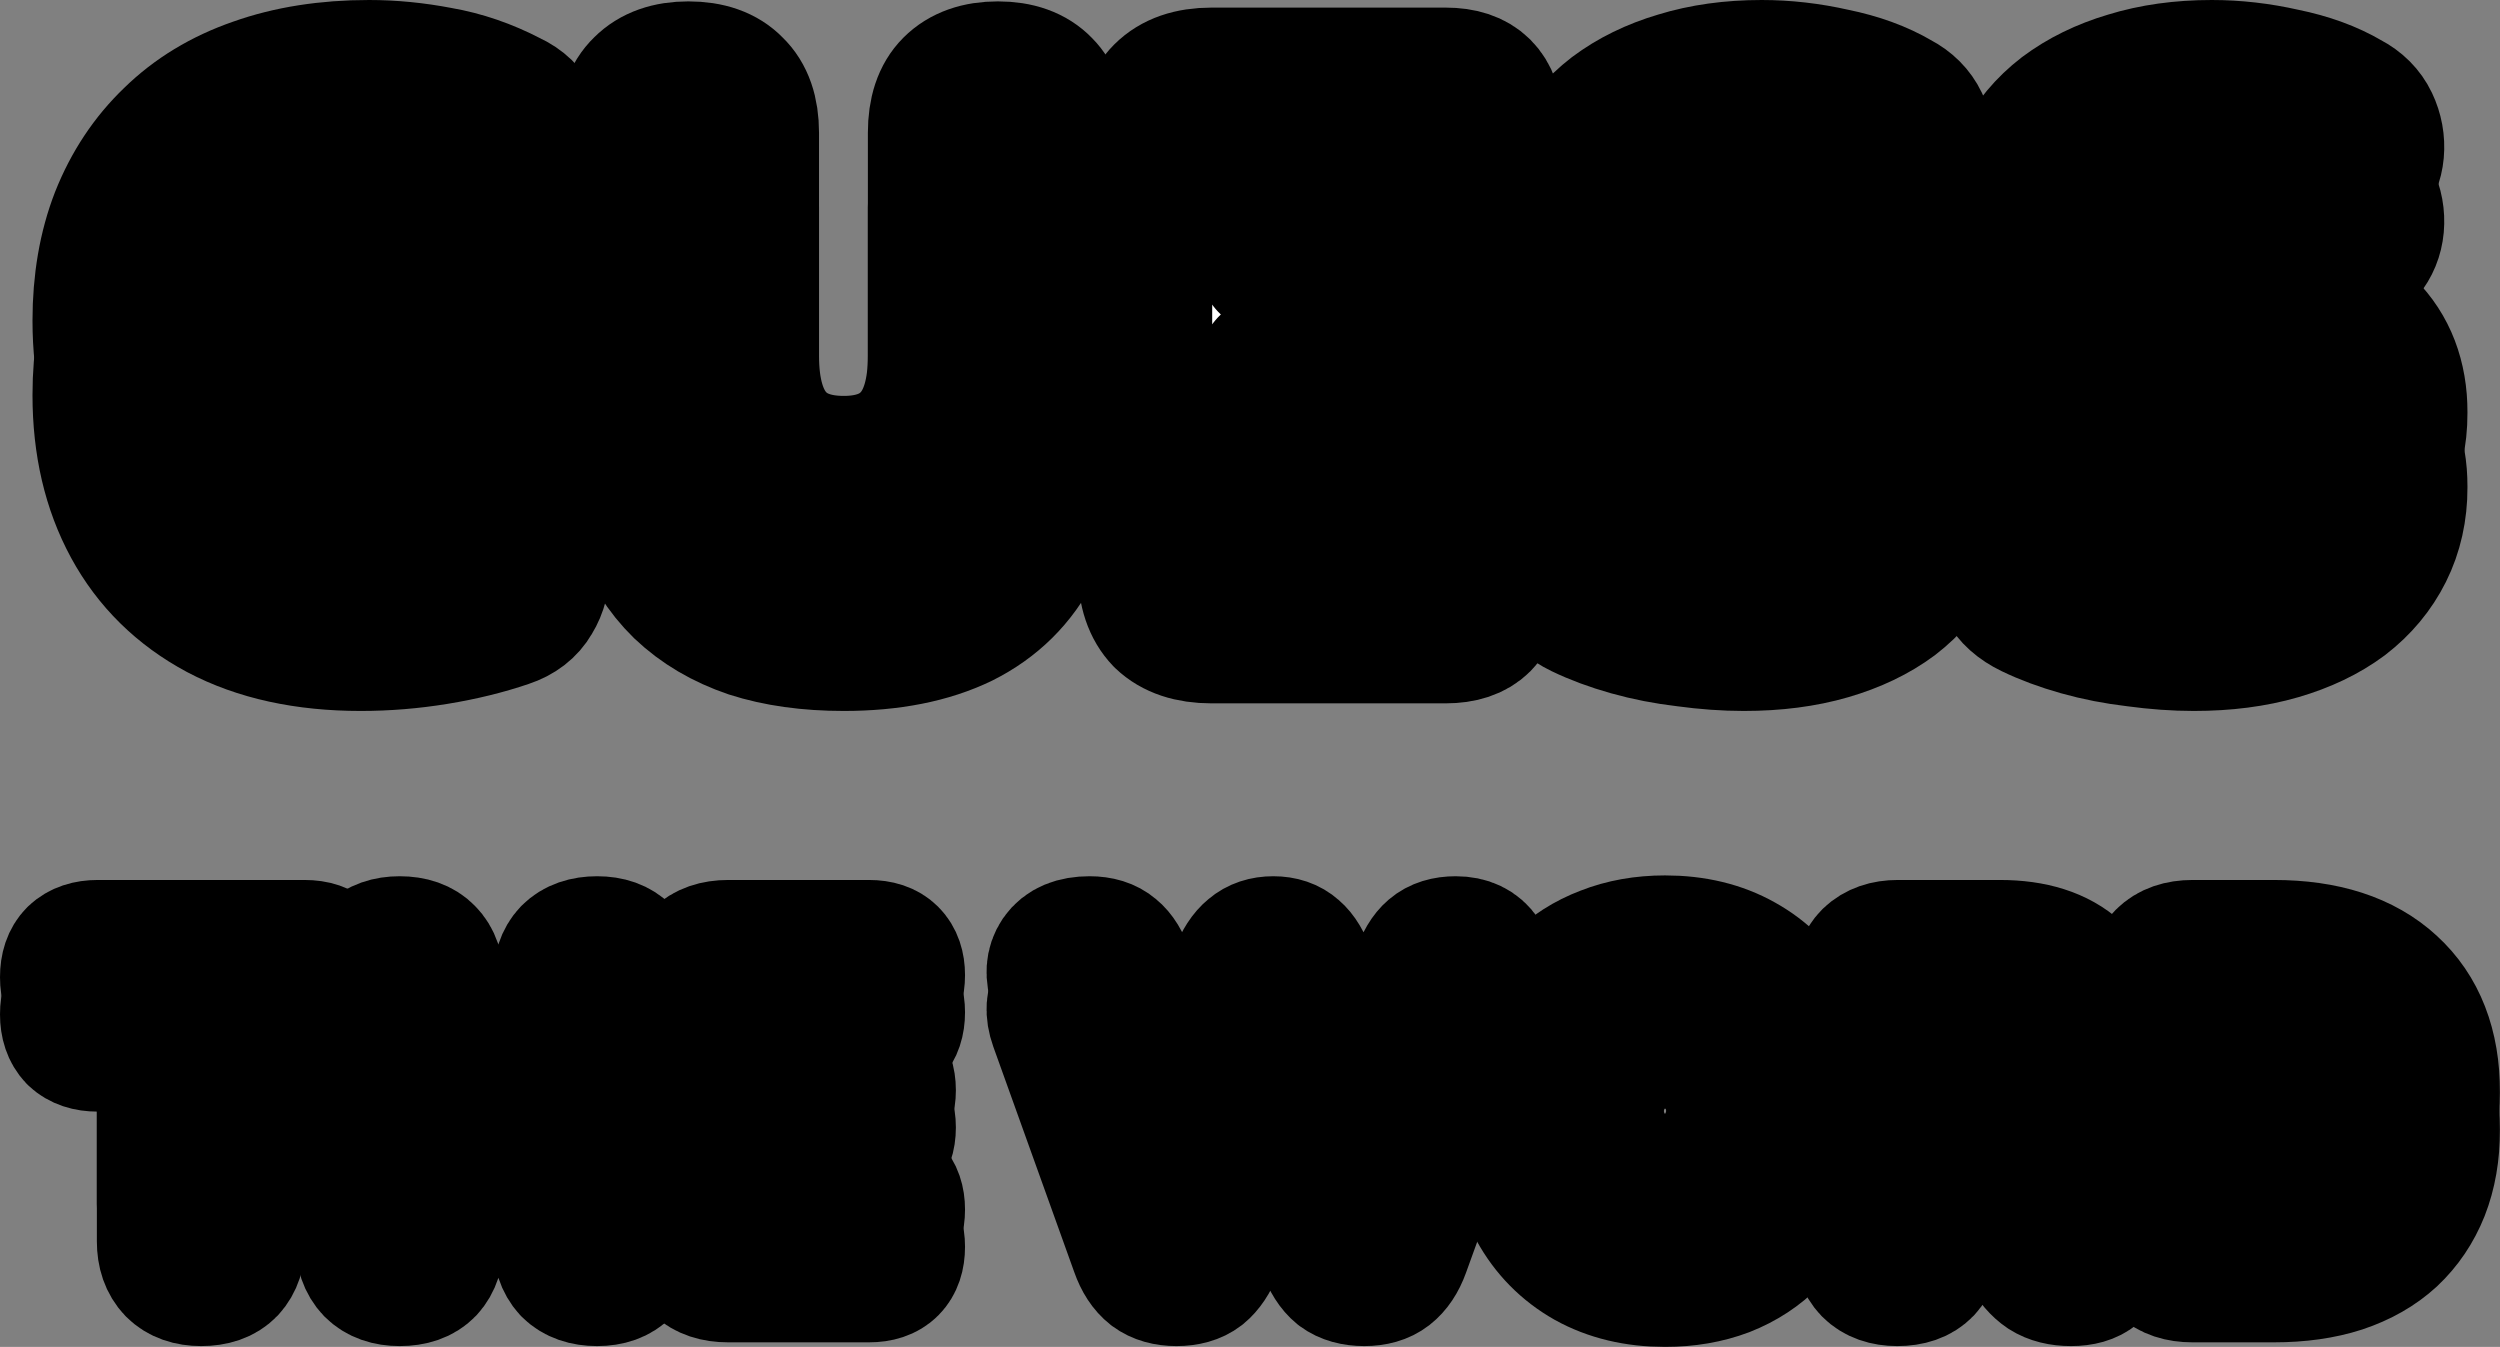 <?xml version="1.0" encoding="utf-8"?>
<svg xmlns="http://www.w3.org/2000/svg" fill="none" height="100%" overflow="visible" preserveAspectRatio="none" style="display: block;" viewBox="0 0 268.801 144.82" width="100%">
<rect x="0" y="0" width="268.801" height="144.82" fill="#808080" stroke="none"/>
<g id="Frame 1">
<g id="Frame 10">
<g id="the word">
<mask fill="black" height="48" id="path-1-outside-1_0_867" maskUnits="userSpaceOnUse" width="270" x="-0.899" y="97.225">
<rect fill="white" height="48" width="270" x="-0.899" y="97.225"/>
<path d="M21.627 137.63C20.316 137.63 19.303 137.272 18.588 136.557C17.873 135.812 17.515 134.784 17.515 133.473V112.421H10.498C9.395 112.421 8.546 112.138 7.95 111.572C7.384 110.976 7.101 110.141 7.101 109.069C7.101 107.966 7.384 107.132 7.95 106.566C8.546 106 9.395 105.717 10.498 105.717H32.757C33.859 105.717 34.694 106 35.26 106.566C35.856 107.132 36.154 107.966 36.154 109.069C36.154 110.141 35.856 110.976 35.26 111.572C34.694 112.138 33.859 112.421 32.757 112.421H25.739V133.473C25.739 134.784 25.397 135.812 24.711 136.557C24.026 137.272 22.998 137.63 21.627 137.63Z"/>
<path d="M42.972 137.63C41.661 137.63 40.648 137.272 39.933 136.557C39.218 135.812 38.86 134.769 38.86 133.429V109.516C38.86 108.145 39.218 107.102 39.933 106.387C40.648 105.672 41.661 105.314 42.972 105.314C44.313 105.314 45.327 105.672 46.012 106.387C46.727 107.102 47.085 108.145 47.085 109.516V117.874H60.091V109.516C60.091 108.145 60.434 107.102 61.119 106.387C61.834 105.672 62.862 105.314 64.204 105.314C65.515 105.314 66.513 105.672 67.198 106.387C67.913 107.102 68.271 108.145 68.271 109.516V133.429C68.271 134.769 67.913 135.812 67.198 136.557C66.513 137.272 65.515 137.63 64.204 137.63C62.862 137.63 61.834 137.272 61.119 136.557C60.434 135.812 60.091 134.769 60.091 133.429V124.623H47.085V133.429C47.085 134.769 46.742 135.812 46.056 136.557C45.371 137.272 44.343 137.63 42.972 137.63Z"/>
<path d="M78.289 137.228C76.888 137.228 75.816 136.87 75.071 136.155C74.356 135.41 73.998 134.352 73.998 132.982V109.963C73.998 108.592 74.356 107.549 75.071 106.834C75.816 106.089 76.888 105.717 78.289 105.717H93.441C94.514 105.717 95.318 105.985 95.855 106.521C96.391 107.057 96.659 107.832 96.659 108.845C96.659 109.888 96.391 110.693 95.855 111.259C95.318 111.795 94.514 112.063 93.441 112.063H81.865V118.053H92.458C93.501 118.053 94.29 118.321 94.827 118.857C95.393 119.394 95.676 120.183 95.676 121.226C95.676 122.269 95.393 123.059 94.827 123.595C94.29 124.132 93.501 124.4 92.458 124.4H81.865V130.881H93.441C94.514 130.881 95.318 131.164 95.855 131.73C96.391 132.266 96.659 133.041 96.659 134.054C96.659 135.097 96.391 135.887 95.855 136.423C95.318 136.96 94.514 137.228 93.441 137.228H78.289Z"/>
<path d="M126.49 137.63C125.387 137.63 124.493 137.377 123.808 136.87C123.122 136.334 122.586 135.514 122.199 134.412L113.483 110.141C113.006 108.801 113.081 107.668 113.706 106.745C114.362 105.791 115.509 105.314 117.148 105.314C118.25 105.314 119.115 105.582 119.74 106.119C120.366 106.625 120.858 107.43 121.215 108.532L127.875 128.512H125.774L132.926 108.532C133.343 107.43 133.865 106.625 134.49 106.119C135.116 105.582 135.921 105.314 136.904 105.314C137.887 105.314 138.677 105.582 139.273 106.119C139.869 106.625 140.36 107.445 140.748 108.577L147.452 128.512H145.665L152.503 108.532C152.861 107.43 153.337 106.625 153.933 106.119C154.559 105.582 155.423 105.314 156.526 105.314C157.897 105.314 158.895 105.791 159.521 106.745C160.176 107.668 160.251 108.801 159.744 110.141L150.939 134.457C150.551 135.529 150.015 136.334 149.33 136.87C148.674 137.377 147.795 137.63 146.693 137.63C145.56 137.63 144.651 137.377 143.966 136.87C143.31 136.334 142.789 135.514 142.402 134.412L136.099 116.712H137.217L130.78 134.457C130.363 135.529 129.827 136.334 129.171 136.87C128.516 137.377 127.622 137.63 126.49 137.63Z"/>
<path d="M179.025 137.719C175.837 137.719 173.036 137.049 170.622 135.708C168.208 134.337 166.331 132.43 164.99 129.987C163.679 127.543 163.024 124.698 163.024 121.45C163.024 119.006 163.396 116.786 164.141 114.79C164.916 112.794 166.003 111.08 167.404 109.65C168.834 108.22 170.533 107.132 172.499 106.387C174.466 105.612 176.641 105.225 179.025 105.225C182.214 105.225 185 105.895 187.383 107.236C189.797 108.577 191.674 110.469 193.015 112.913C194.356 115.326 195.027 118.172 195.027 121.45C195.027 123.893 194.639 126.113 193.864 128.11C193.12 130.106 192.032 131.834 190.602 133.294C189.201 134.725 187.518 135.827 185.551 136.602C183.584 137.347 181.409 137.719 179.025 137.719ZM179.025 130.836C180.604 130.836 181.945 130.464 183.048 129.719C184.15 128.974 185 127.901 185.596 126.501C186.192 125.1 186.49 123.416 186.49 121.45C186.49 118.5 185.834 116.205 184.523 114.566C183.212 112.928 181.379 112.108 179.025 112.108C177.476 112.108 176.135 112.481 175.002 113.226C173.9 113.941 173.051 114.999 172.455 116.399C171.859 117.77 171.561 119.453 171.561 121.45C171.561 124.4 172.216 126.709 173.527 128.378C174.839 130.017 176.671 130.836 179.025 130.836Z"/>
<path d="M203.995 137.63C202.684 137.63 201.67 137.272 200.955 136.557C200.24 135.812 199.883 134.784 199.883 133.473V109.873C199.883 108.532 200.24 107.504 200.955 106.789C201.7 106.074 202.728 105.717 204.039 105.717H215.035C218.61 105.717 221.367 106.596 223.304 108.354C225.27 110.082 226.254 112.496 226.254 115.595C226.254 117.591 225.807 119.334 224.913 120.824C224.049 122.284 222.782 123.416 221.114 124.221C219.475 124.996 217.448 125.383 215.035 125.383L215.392 124.579H217.538C218.819 124.579 219.951 124.891 220.935 125.517C221.918 126.113 222.738 127.037 223.393 128.288L225.628 132.311C226.105 133.175 226.328 134.025 226.298 134.859C226.269 135.663 225.941 136.334 225.315 136.87C224.719 137.377 223.84 137.63 222.678 137.63C221.516 137.63 220.562 137.392 219.817 136.915C219.102 136.438 218.462 135.693 217.895 134.68L213.828 127.216C213.47 126.56 213.008 126.113 212.442 125.875C211.906 125.607 211.28 125.473 210.565 125.473H208.107V133.473C208.107 134.784 207.764 135.812 207.079 136.557C206.393 137.272 205.365 137.63 203.995 137.63ZM208.107 119.662H213.56C215.139 119.662 216.346 119.349 217.18 118.723C218.015 118.098 218.432 117.129 218.432 115.818C218.432 114.566 218.015 113.628 217.18 113.002C216.346 112.347 215.139 112.019 213.56 112.019H208.107V119.662Z"/>
<path d="M235.732 137.228C234.331 137.228 233.259 136.87 232.514 136.155C231.799 135.41 231.441 134.352 231.441 132.982V109.963C231.441 108.592 231.799 107.549 232.514 106.834C233.259 106.089 234.331 105.717 235.732 105.717H244.492C249.975 105.717 254.207 107.087 257.186 109.829C260.196 112.57 261.701 116.444 261.701 121.45C261.701 123.953 261.313 126.188 260.539 128.154C259.764 130.091 258.646 131.745 257.186 133.116C255.726 134.457 253.923 135.485 251.778 136.2C249.662 136.885 247.234 137.228 244.492 137.228H235.732ZM239.665 130.568H243.956C245.535 130.568 246.891 130.374 248.023 129.987C249.186 129.6 250.139 129.033 250.884 128.288C251.659 127.543 252.225 126.605 252.583 125.473C252.97 124.34 253.164 122.999 253.164 121.45C253.164 118.351 252.404 116.071 250.884 114.611C249.364 113.121 247.055 112.376 243.956 112.376H239.665V130.568Z"/>
</mask>
<path d="M21.627 137.63C20.316 137.63 19.303 137.272 18.588 136.557C17.873 135.812 17.515 134.784 17.515 133.473V112.421H10.498C9.395 112.421 8.546 112.138 7.95 111.572C7.384 110.976 7.101 110.141 7.101 109.069C7.101 107.966 7.384 107.132 7.95 106.566C8.546 106 9.395 105.717 10.498 105.717H32.757C33.859 105.717 34.694 106 35.26 106.566C35.856 107.132 36.154 107.966 36.154 109.069C36.154 110.141 35.856 110.976 35.26 111.572C34.694 112.138 33.859 112.421 32.757 112.421H25.739V133.473C25.739 134.784 25.397 135.812 24.711 136.557C24.026 137.272 22.998 137.63 21.627 137.63Z" fill="black"/>
<path d="M42.972 137.63C41.661 137.63 40.648 137.272 39.933 136.557C39.218 135.812 38.86 134.769 38.86 133.429V109.516C38.86 108.145 39.218 107.102 39.933 106.387C40.648 105.672 41.661 105.314 42.972 105.314C44.313 105.314 45.327 105.672 46.012 106.387C46.727 107.102 47.085 108.145 47.085 109.516V117.874H60.091V109.516C60.091 108.145 60.434 107.102 61.119 106.387C61.834 105.672 62.862 105.314 64.204 105.314C65.515 105.314 66.513 105.672 67.198 106.387C67.913 107.102 68.271 108.145 68.271 109.516V133.429C68.271 134.769 67.913 135.812 67.198 136.557C66.513 137.272 65.515 137.63 64.204 137.63C62.862 137.63 61.834 137.272 61.119 136.557C60.434 135.812 60.091 134.769 60.091 133.429V124.623H47.085V133.429C47.085 134.769 46.742 135.812 46.056 136.557C45.371 137.272 44.343 137.63 42.972 137.63Z" fill="black"/>
<path d="M78.289 137.228C76.888 137.228 75.816 136.87 75.071 136.155C74.356 135.41 73.998 134.352 73.998 132.982V109.963C73.998 108.592 74.356 107.549 75.071 106.834C75.816 106.089 76.888 105.717 78.289 105.717H93.441C94.514 105.717 95.318 105.985 95.855 106.521C96.391 107.057 96.659 107.832 96.659 108.845C96.659 109.888 96.391 110.693 95.855 111.259C95.318 111.795 94.514 112.063 93.441 112.063H81.865V118.053H92.458C93.501 118.053 94.29 118.321 94.827 118.857C95.393 119.394 95.676 120.183 95.676 121.226C95.676 122.269 95.393 123.059 94.827 123.595C94.29 124.132 93.501 124.4 92.458 124.4H81.865V130.881H93.441C94.514 130.881 95.318 131.164 95.855 131.73C96.391 132.266 96.659 133.041 96.659 134.054C96.659 135.097 96.391 135.887 95.855 136.423C95.318 136.96 94.514 137.228 93.441 137.228H78.289Z" fill="black"/>
<path d="M126.49 137.63C125.387 137.63 124.493 137.377 123.808 136.87C123.122 136.334 122.586 135.514 122.199 134.412L113.483 110.141C113.006 108.801 113.081 107.668 113.706 106.745C114.362 105.791 115.509 105.314 117.148 105.314C118.25 105.314 119.115 105.582 119.74 106.119C120.366 106.625 120.858 107.43 121.215 108.532L127.875 128.512H125.774L132.926 108.532C133.343 107.43 133.865 106.625 134.49 106.119C135.116 105.582 135.921 105.314 136.904 105.314C137.887 105.314 138.677 105.582 139.273 106.119C139.869 106.625 140.36 107.445 140.748 108.577L147.452 128.512H145.665L152.503 108.532C152.861 107.43 153.337 106.625 153.933 106.119C154.559 105.582 155.423 105.314 156.526 105.314C157.897 105.314 158.895 105.791 159.521 106.745C160.176 107.668 160.251 108.801 159.744 110.141L150.939 134.457C150.551 135.529 150.015 136.334 149.33 136.87C148.674 137.377 147.795 137.63 146.693 137.63C145.56 137.63 144.651 137.377 143.966 136.87C143.31 136.334 142.789 135.514 142.402 134.412L136.099 116.712H137.217L130.78 134.457C130.363 135.529 129.827 136.334 129.171 136.87C128.516 137.377 127.622 137.63 126.49 137.63Z" fill="black"/>
<path d="M179.025 137.719C175.837 137.719 173.036 137.049 170.622 135.708C168.208 134.337 166.331 132.43 164.99 129.987C163.679 127.543 163.024 124.698 163.024 121.45C163.024 119.006 163.396 116.786 164.141 114.79C164.916 112.794 166.003 111.08 167.404 109.65C168.834 108.22 170.533 107.132 172.499 106.387C174.466 105.612 176.641 105.225 179.025 105.225C182.214 105.225 185 105.895 187.383 107.236C189.797 108.577 191.674 110.469 193.015 112.913C194.356 115.326 195.027 118.172 195.027 121.45C195.027 123.893 194.639 126.113 193.864 128.11C193.12 130.106 192.032 131.834 190.602 133.294C189.201 134.725 187.518 135.827 185.551 136.602C183.584 137.347 181.409 137.719 179.025 137.719ZM179.025 130.836C180.604 130.836 181.945 130.464 183.048 129.719C184.15 128.974 185 127.901 185.596 126.501C186.192 125.1 186.49 123.416 186.49 121.45C186.49 118.5 185.834 116.205 184.523 114.566C183.212 112.928 181.379 112.108 179.025 112.108C177.476 112.108 176.135 112.481 175.002 113.226C173.9 113.941 173.051 114.999 172.455 116.399C171.859 117.77 171.561 119.453 171.561 121.45C171.561 124.4 172.216 126.709 173.527 128.378C174.839 130.017 176.671 130.836 179.025 130.836Z" fill="black"/>
<path d="M203.995 137.63C202.684 137.63 201.67 137.272 200.955 136.557C200.24 135.812 199.883 134.784 199.883 133.473V109.873C199.883 108.532 200.24 107.504 200.955 106.789C201.7 106.074 202.728 105.717 204.039 105.717H215.035C218.61 105.717 221.367 106.596 223.304 108.354C225.27 110.082 226.254 112.496 226.254 115.595C226.254 117.591 225.807 119.334 224.913 120.824C224.049 122.284 222.782 123.416 221.114 124.221C219.475 124.996 217.448 125.383 215.035 125.383L215.392 124.579H217.538C218.819 124.579 219.951 124.891 220.935 125.517C221.918 126.113 222.738 127.037 223.393 128.288L225.628 132.311C226.105 133.175 226.328 134.025 226.298 134.859C226.269 135.663 225.941 136.334 225.315 136.87C224.719 137.377 223.84 137.63 222.678 137.63C221.516 137.63 220.562 137.392 219.817 136.915C219.102 136.438 218.462 135.693 217.895 134.68L213.828 127.216C213.47 126.56 213.008 126.113 212.442 125.875C211.906 125.607 211.28 125.473 210.565 125.473H208.107V133.473C208.107 134.784 207.764 135.812 207.079 136.557C206.393 137.272 205.365 137.63 203.995 137.63ZM208.107 119.662H213.56C215.139 119.662 216.346 119.349 217.18 118.723C218.015 118.098 218.432 117.129 218.432 115.818C218.432 114.566 218.015 113.628 217.18 113.002C216.346 112.347 215.139 112.019 213.56 112.019H208.107V119.662Z" fill="black"/>
<path d="M235.732 137.228C234.331 137.228 233.259 136.87 232.514 136.155C231.799 135.41 231.441 134.352 231.441 132.982V109.963C231.441 108.592 231.799 107.549 232.514 106.834C233.259 106.089 234.331 105.717 235.732 105.717H244.492C249.975 105.717 254.207 107.087 257.186 109.829C260.196 112.57 261.701 116.444 261.701 121.45C261.701 123.953 261.313 126.188 260.539 128.154C259.764 130.091 258.646 131.745 257.186 133.116C255.726 134.457 253.923 135.485 251.778 136.2C249.662 136.885 247.234 137.228 244.492 137.228H235.732ZM239.665 130.568H243.956C245.535 130.568 246.891 130.374 248.023 129.987C249.186 129.6 250.139 129.033 250.884 128.288C251.659 127.543 252.225 126.605 252.583 125.473C252.97 124.34 253.164 122.999 253.164 121.45C253.164 118.351 252.404 116.071 250.884 114.611C249.364 113.121 247.055 112.376 243.956 112.376H239.665V130.568Z" fill="black"/>
<path d="M21.627 137.63C20.316 137.63 19.303 137.272 18.588 136.557C17.873 135.812 17.515 134.784 17.515 133.473V112.421H10.498C9.395 112.421 8.546 112.138 7.95 111.572C7.384 110.976 7.101 110.141 7.101 109.069C7.101 107.966 7.384 107.132 7.95 106.566C8.546 106 9.395 105.717 10.498 105.717H32.757C33.859 105.717 34.694 106 35.26 106.566C35.856 107.132 36.154 107.966 36.154 109.069C36.154 110.141 35.856 110.976 35.26 111.572C34.694 112.138 33.859 112.421 32.757 112.421H25.739V133.473C25.739 134.784 25.397 135.812 24.711 136.557C24.026 137.272 22.998 137.63 21.627 137.63Z" mask="url(#path-1-outside-1_0_867)" stroke="black" stroke-linejoin="round" stroke-width="14.201"/>
<path d="M42.972 137.63C41.661 137.63 40.648 137.272 39.933 136.557C39.218 135.812 38.86 134.769 38.86 133.429V109.516C38.86 108.145 39.218 107.102 39.933 106.387C40.648 105.672 41.661 105.314 42.972 105.314C44.313 105.314 45.327 105.672 46.012 106.387C46.727 107.102 47.085 108.145 47.085 109.516V117.874H60.091V109.516C60.091 108.145 60.434 107.102 61.119 106.387C61.834 105.672 62.862 105.314 64.204 105.314C65.515 105.314 66.513 105.672 67.198 106.387C67.913 107.102 68.271 108.145 68.271 109.516V133.429C68.271 134.769 67.913 135.812 67.198 136.557C66.513 137.272 65.515 137.63 64.204 137.63C62.862 137.63 61.834 137.272 61.119 136.557C60.434 135.812 60.091 134.769 60.091 133.429V124.623H47.085V133.429C47.085 134.769 46.742 135.812 46.056 136.557C45.371 137.272 44.343 137.63 42.972 137.63Z" mask="url(#path-1-outside-1_0_867)" stroke="black" stroke-linejoin="round" stroke-width="14.201"/>
<path d="M78.289 137.228C76.888 137.228 75.816 136.87 75.071 136.155C74.356 135.41 73.998 134.352 73.998 132.982V109.963C73.998 108.592 74.356 107.549 75.071 106.834C75.816 106.089 76.888 105.717 78.289 105.717H93.441C94.514 105.717 95.318 105.985 95.855 106.521C96.391 107.057 96.659 107.832 96.659 108.845C96.659 109.888 96.391 110.693 95.855 111.259C95.318 111.795 94.514 112.063 93.441 112.063H81.865V118.053H92.458C93.501 118.053 94.29 118.321 94.827 118.857C95.393 119.394 95.676 120.183 95.676 121.226C95.676 122.269 95.393 123.059 94.827 123.595C94.29 124.132 93.501 124.4 92.458 124.4H81.865V130.881H93.441C94.514 130.881 95.318 131.164 95.855 131.73C96.391 132.266 96.659 133.041 96.659 134.054C96.659 135.097 96.391 135.887 95.855 136.423C95.318 136.96 94.514 137.228 93.441 137.228H78.289Z" mask="url(#path-1-outside-1_0_867)" stroke="black" stroke-linejoin="round" stroke-width="14.201"/>
<path d="M126.49 137.63C125.387 137.63 124.493 137.377 123.808 136.87C123.122 136.334 122.586 135.514 122.199 134.412L113.483 110.141C113.006 108.801 113.081 107.668 113.706 106.745C114.362 105.791 115.509 105.314 117.148 105.314C118.25 105.314 119.115 105.582 119.74 106.119C120.366 106.625 120.858 107.43 121.215 108.532L127.875 128.512H125.774L132.926 108.532C133.343 107.43 133.865 106.625 134.49 106.119C135.116 105.582 135.921 105.314 136.904 105.314C137.887 105.314 138.677 105.582 139.273 106.119C139.869 106.625 140.36 107.445 140.748 108.577L147.452 128.512H145.665L152.503 108.532C152.861 107.43 153.337 106.625 153.933 106.119C154.559 105.582 155.423 105.314 156.526 105.314C157.897 105.314 158.895 105.791 159.521 106.745C160.176 107.668 160.251 108.801 159.744 110.141L150.939 134.457C150.551 135.529 150.015 136.334 149.33 136.87C148.674 137.377 147.795 137.63 146.693 137.63C145.56 137.63 144.651 137.377 143.966 136.87C143.31 136.334 142.789 135.514 142.402 134.412L136.099 116.712H137.217L130.78 134.457C130.363 135.529 129.827 136.334 129.171 136.87C128.516 137.377 127.622 137.63 126.49 137.63Z" mask="url(#path-1-outside-1_0_867)" stroke="black" stroke-linejoin="round" stroke-width="14.201"/>
<path d="M179.025 137.719C175.837 137.719 173.036 137.049 170.622 135.708C168.208 134.337 166.331 132.43 164.99 129.987C163.679 127.543 163.024 124.698 163.024 121.45C163.024 119.006 163.396 116.786 164.141 114.79C164.916 112.794 166.003 111.08 167.404 109.65C168.834 108.22 170.533 107.132 172.499 106.387C174.466 105.612 176.641 105.225 179.025 105.225C182.214 105.225 185 105.895 187.383 107.236C189.797 108.577 191.674 110.469 193.015 112.913C194.356 115.326 195.027 118.172 195.027 121.45C195.027 123.893 194.639 126.113 193.864 128.11C193.12 130.106 192.032 131.834 190.602 133.294C189.201 134.725 187.518 135.827 185.551 136.602C183.584 137.347 181.409 137.719 179.025 137.719ZM179.025 130.836C180.604 130.836 181.945 130.464 183.048 129.719C184.15 128.974 185 127.901 185.596 126.501C186.192 125.1 186.49 123.416 186.49 121.45C186.49 118.5 185.834 116.205 184.523 114.566C183.212 112.928 181.379 112.108 179.025 112.108C177.476 112.108 176.135 112.481 175.002 113.226C173.9 113.941 173.051 114.999 172.455 116.399C171.859 117.77 171.561 119.453 171.561 121.45C171.561 124.4 172.216 126.709 173.527 128.378C174.839 130.017 176.671 130.836 179.025 130.836Z" mask="url(#path-1-outside-1_0_867)" stroke="black" stroke-linejoin="round" stroke-width="14.201"/>
<path d="M203.995 137.63C202.684 137.63 201.67 137.272 200.955 136.557C200.24 135.812 199.883 134.784 199.883 133.473V109.873C199.883 108.532 200.24 107.504 200.955 106.789C201.7 106.074 202.728 105.717 204.039 105.717H215.035C218.61 105.717 221.367 106.596 223.304 108.354C225.27 110.082 226.254 112.496 226.254 115.595C226.254 117.591 225.807 119.334 224.913 120.824C224.049 122.284 222.782 123.416 221.114 124.221C219.475 124.996 217.448 125.383 215.035 125.383L215.392 124.579H217.538C218.819 124.579 219.951 124.891 220.935 125.517C221.918 126.113 222.738 127.037 223.393 128.288L225.628 132.311C226.105 133.175 226.328 134.025 226.298 134.859C226.269 135.663 225.941 136.334 225.315 136.87C224.719 137.377 223.84 137.63 222.678 137.63C221.516 137.63 220.562 137.392 219.817 136.915C219.102 136.438 218.462 135.693 217.895 134.68L213.828 127.216C213.47 126.56 213.008 126.113 212.442 125.875C211.906 125.607 211.28 125.473 210.565 125.473H208.107V133.473C208.107 134.784 207.764 135.812 207.079 136.557C206.393 137.272 205.365 137.63 203.995 137.63ZM208.107 119.662H213.56C215.139 119.662 216.346 119.349 217.18 118.723C218.015 118.098 218.432 117.129 218.432 115.818C218.432 114.566 218.015 113.628 217.18 113.002C216.346 112.347 215.139 112.019 213.56 112.019H208.107V119.662Z" mask="url(#path-1-outside-1_0_867)" stroke="black" stroke-linejoin="round" stroke-width="14.201"/>
<path d="M235.732 137.228C234.331 137.228 233.259 136.87 232.514 136.155C231.799 135.41 231.441 134.352 231.441 132.982V109.963C231.441 108.592 231.799 107.549 232.514 106.834C233.259 106.089 234.331 105.717 235.732 105.717H244.492C249.975 105.717 254.207 107.087 257.186 109.829C260.196 112.57 261.701 116.444 261.701 121.45C261.701 123.953 261.313 126.188 260.539 128.154C259.764 130.091 258.646 131.745 257.186 133.116C255.726 134.457 253.923 135.485 251.778 136.2C249.662 136.885 247.234 137.228 244.492 137.228H235.732ZM239.665 130.568H243.956C245.535 130.568 246.891 130.374 248.023 129.987C249.186 129.6 250.139 129.033 250.884 128.288C251.659 127.543 252.225 126.605 252.583 125.473C252.97 124.34 253.164 122.999 253.164 121.45C253.164 118.351 252.404 116.071 250.884 114.611C249.364 113.121 247.055 112.376 243.956 112.376H239.665V130.568Z" mask="url(#path-1-outside-1_0_867)" stroke="black" stroke-linejoin="round" stroke-width="14.201"/>
</g>
<g id="Guess">
<mask fill="black" height="70" id="path-2-outside-2_0_867" maskUnits="userSpaceOnUse" width="263" x="2.711" y="7.217">
<rect fill="white" height="70" width="263" x="2.711" y="7.217"/>
<path d="M38.792 69.225C32.8 69.225 27.699 68.111 23.489 65.882C19.329 63.653 16.159 60.533 13.98 56.522C11.801 52.51 10.711 47.83 10.711 42.481C10.711 38.321 11.355 34.582 12.643 31.263C13.98 27.896 15.887 25.023 18.363 22.646C20.839 20.219 23.86 18.387 27.426 17.149C31.041 15.861 35.127 15.217 39.684 15.217C42.16 15.217 44.686 15.465 47.261 15.96C49.837 16.406 52.362 17.272 54.839 18.56C56.126 19.154 56.993 19.996 57.439 21.086C57.934 22.126 58.083 23.24 57.885 24.429C57.736 25.568 57.315 26.633 56.622 27.623C55.978 28.564 55.086 29.208 53.947 29.555C52.808 29.852 51.52 29.679 50.084 29.035C48.598 28.341 46.989 27.821 45.255 27.475C43.522 27.078 41.69 26.88 39.758 26.88C36.44 26.88 33.666 27.475 31.438 28.663C29.259 29.852 27.624 31.61 26.535 33.938C25.445 36.266 24.9 39.113 24.9 42.481C24.9 47.533 26.139 51.346 28.615 53.921C31.091 56.497 34.756 57.784 39.609 57.784C41.095 57.784 42.705 57.636 44.438 57.339C46.221 57.041 48.004 56.62 49.787 56.076L47.261 61.202V48.498H42.061C40.377 48.498 39.065 48.077 38.124 47.235C37.232 46.394 36.786 45.205 36.786 43.67C36.786 42.134 37.232 40.97 38.124 40.178C39.065 39.336 40.377 38.915 42.061 38.915H53.056C54.789 38.915 56.102 39.386 56.993 40.327C57.934 41.218 58.404 42.531 58.404 44.264V60.682C58.404 62.167 58.083 63.43 57.439 64.47C56.844 65.51 55.879 66.253 54.541 66.699C52.214 67.491 49.688 68.111 46.964 68.556C44.24 69.002 41.516 69.225 38.792 69.225Z"/>
<path d="M90.725 69.225C86.912 69.225 83.544 68.754 80.622 67.813C77.7 66.823 75.224 65.362 73.193 63.43C71.212 61.499 69.702 59.097 68.662 56.224C67.671 53.302 67.176 49.935 67.176 46.121V22.274C67.176 19.996 67.77 18.288 68.959 17.149C70.147 15.96 71.831 15.366 74.01 15.366C76.239 15.366 77.923 15.96 79.062 17.149C80.251 18.288 80.845 19.996 80.845 22.274V46.27C80.845 50.083 81.687 52.956 83.371 54.887C85.055 56.819 87.506 57.784 90.725 57.784C93.895 57.784 96.322 56.819 98.005 54.887C99.689 52.956 100.531 50.083 100.531 46.27V22.274C100.531 19.996 101.101 18.288 102.24 17.149C103.429 15.96 105.112 15.366 107.292 15.366C109.471 15.366 111.13 15.96 112.269 17.149C113.408 18.288 113.978 19.996 113.978 22.274V46.121C113.978 51.222 113.086 55.506 111.303 58.973C109.57 62.39 106.97 64.966 103.503 66.699C100.036 68.383 95.777 69.225 90.725 69.225Z"/>
<path d="M130.25 68.408C127.923 68.408 126.14 67.813 124.901 66.625C123.713 65.387 123.119 63.628 123.119 61.35V23.092C123.119 20.814 123.713 19.08 124.901 17.891C126.14 16.653 127.923 16.034 130.25 16.034H155.434C157.217 16.034 158.554 16.48 159.446 17.371C160.337 18.263 160.783 19.551 160.783 21.234C160.783 22.968 160.337 24.305 159.446 25.246C158.554 26.137 157.217 26.583 155.434 26.583H136.193V36.538H153.8C155.533 36.538 156.846 36.984 157.737 37.875C158.678 38.767 159.148 40.079 159.148 41.812C159.148 43.546 158.678 44.858 157.737 45.75C156.846 46.641 155.533 47.087 153.8 47.087H136.193V57.859H155.434C157.217 57.859 158.554 58.329 159.446 59.27C160.337 60.162 160.783 61.449 160.783 63.133C160.783 64.867 160.337 66.179 159.446 67.07C158.554 67.962 157.217 68.408 155.434 68.408H130.25Z"/>
<path d="M187.489 69.225C185.508 69.225 183.428 69.076 181.249 68.779C179.119 68.531 177.089 68.135 175.157 67.591C173.226 67.046 171.492 66.402 169.957 65.659C168.62 65.015 167.679 64.173 167.134 63.133C166.589 62.044 166.391 60.904 166.54 59.716C166.688 58.527 167.109 57.487 167.803 56.596C168.496 55.655 169.412 55.036 170.551 54.739C171.69 54.392 172.978 54.541 174.414 55.184C176.296 56.076 178.426 56.769 180.803 57.264C183.18 57.76 185.409 58.007 187.489 58.007C190.758 58.007 193.036 57.586 194.324 56.744C195.661 55.853 196.329 54.763 196.329 53.476C196.329 52.337 195.859 51.42 194.918 50.727C194.026 50.034 192.417 49.439 190.089 48.944L181.397 47.087C176.643 46.096 173.102 44.363 170.774 41.887C168.446 39.41 167.282 36.216 167.282 32.303C167.282 29.728 167.803 27.4 168.843 25.32C169.932 23.191 171.443 21.383 173.374 19.897C175.355 18.412 177.683 17.272 180.357 16.48C183.081 15.638 186.102 15.217 189.42 15.217C191.996 15.217 194.596 15.514 197.221 16.108C199.895 16.653 202.198 17.495 204.13 18.634C205.269 19.229 206.086 20.046 206.581 21.086C207.076 22.126 207.274 23.215 207.175 24.355C207.076 25.444 206.68 26.41 205.987 27.252C205.343 28.094 204.452 28.663 203.312 28.96C202.223 29.208 200.91 29.01 199.375 28.366C197.939 27.722 196.305 27.252 194.472 26.955C192.689 26.608 190.956 26.435 189.272 26.435C187.439 26.435 185.879 26.657 184.592 27.103C183.304 27.499 182.314 28.094 181.62 28.886C180.976 29.679 180.654 30.595 180.654 31.635C180.654 32.675 181.075 33.566 181.917 34.309C182.809 35.003 184.418 35.597 186.746 36.092L195.364 37.949C200.168 38.989 203.758 40.698 206.135 43.075C208.513 45.453 209.701 48.548 209.701 52.361C209.701 54.937 209.181 57.264 208.141 59.344C207.101 61.425 205.615 63.208 203.684 64.693C201.752 66.129 199.425 67.244 196.701 68.036C193.977 68.829 190.906 69.225 187.489 69.225Z"/>
<path d="M235.878 69.225C233.897 69.225 231.817 69.076 229.638 68.779C227.508 68.531 225.478 68.135 223.546 67.591C221.615 67.046 219.881 66.402 218.346 65.659C217.009 65.015 216.068 64.173 215.523 63.133C214.978 62.044 214.78 60.904 214.929 59.716C215.077 58.527 215.498 57.487 216.192 56.596C216.885 55.655 217.801 55.036 218.94 54.739C220.079 54.392 221.367 54.541 222.803 55.184C224.685 56.076 226.815 56.769 229.192 57.264C231.569 57.76 233.798 58.007 235.878 58.007C239.147 58.007 241.425 57.586 242.713 56.744C244.05 55.853 244.718 54.763 244.718 53.476C244.718 52.337 244.248 51.42 243.307 50.727C242.415 50.034 240.806 49.439 238.478 48.944L229.786 47.087C225.032 46.096 221.491 44.363 219.163 41.887C216.835 39.41 215.672 36.216 215.672 32.303C215.672 29.728 216.192 27.4 217.232 25.32C218.321 23.191 219.832 21.383 221.763 19.897C223.744 18.412 226.072 17.272 228.746 16.48C231.47 15.638 234.491 15.217 237.81 15.217C240.385 15.217 242.985 15.514 245.61 16.108C248.284 16.653 250.587 17.495 252.519 18.634C253.658 19.229 254.475 20.046 254.97 21.086C255.465 22.126 255.664 23.215 255.565 24.355C255.465 25.444 255.069 26.41 254.376 27.252C253.732 28.094 252.841 28.663 251.702 28.96C250.612 29.208 249.3 29.01 247.764 28.366C246.328 27.722 244.694 27.252 242.861 26.955C241.078 26.608 239.345 26.435 237.661 26.435C235.829 26.435 234.268 26.657 232.981 27.103C231.693 27.499 230.703 28.094 230.009 28.886C229.365 29.679 229.044 30.595 229.044 31.635C229.044 32.675 229.465 33.566 230.306 34.309C231.198 35.003 232.807 35.597 235.135 36.092L243.753 37.949C248.557 38.989 252.147 40.698 254.525 43.075C256.902 45.453 258.09 48.548 258.09 52.361C258.09 54.937 257.57 57.264 256.53 59.344C255.49 61.425 254.004 63.208 252.073 64.693C250.141 66.129 247.814 67.244 245.09 68.036C242.366 68.829 239.295 69.225 235.878 69.225Z"/>
</mask>
<path d="M38.792 69.225C32.8 69.225 27.699 68.111 23.489 65.882C19.329 63.653 16.159 60.533 13.98 56.522C11.801 52.51 10.711 47.83 10.711 42.481C10.711 38.321 11.355 34.582 12.643 31.263C13.98 27.896 15.887 25.023 18.363 22.646C20.839 20.219 23.86 18.387 27.426 17.149C31.041 15.861 35.127 15.217 39.684 15.217C42.16 15.217 44.686 15.465 47.261 15.96C49.837 16.406 52.362 17.272 54.839 18.56C56.126 19.154 56.993 19.996 57.439 21.086C57.934 22.126 58.083 23.24 57.885 24.429C57.736 25.568 57.315 26.633 56.622 27.623C55.978 28.564 55.086 29.208 53.947 29.555C52.808 29.852 51.52 29.679 50.084 29.035C48.598 28.341 46.989 27.821 45.255 27.475C43.522 27.078 41.69 26.88 39.758 26.88C36.44 26.88 33.666 27.475 31.438 28.663C29.259 29.852 27.624 31.61 26.535 33.938C25.445 36.266 24.9 39.113 24.9 42.481C24.9 47.533 26.139 51.346 28.615 53.921C31.091 56.497 34.756 57.784 39.609 57.784C41.095 57.784 42.705 57.636 44.438 57.339C46.221 57.041 48.004 56.62 49.787 56.076L47.261 61.202V48.498H42.061C40.377 48.498 39.065 48.077 38.124 47.235C37.232 46.394 36.786 45.205 36.786 43.67C36.786 42.134 37.232 40.97 38.124 40.178C39.065 39.336 40.377 38.915 42.061 38.915H53.056C54.789 38.915 56.102 39.386 56.993 40.327C57.934 41.218 58.404 42.531 58.404 44.264V60.682C58.404 62.167 58.083 63.43 57.439 64.47C56.844 65.51 55.879 66.253 54.541 66.699C52.214 67.491 49.688 68.111 46.964 68.556C44.24 69.002 41.516 69.225 38.792 69.225Z" fill="black"/>
<path d="M90.725 69.225C86.912 69.225 83.544 68.754 80.622 67.813C77.7 66.823 75.224 65.362 73.193 63.43C71.212 61.499 69.702 59.097 68.662 56.224C67.671 53.302 67.176 49.935 67.176 46.121V22.274C67.176 19.996 67.77 18.288 68.959 17.149C70.147 15.96 71.831 15.366 74.01 15.366C76.239 15.366 77.923 15.96 79.062 17.149C80.251 18.288 80.845 19.996 80.845 22.274V46.27C80.845 50.083 81.687 52.956 83.371 54.887C85.055 56.819 87.506 57.784 90.725 57.784C93.895 57.784 96.322 56.819 98.005 54.887C99.689 52.956 100.531 50.083 100.531 46.27V22.274C100.531 19.996 101.101 18.288 102.24 17.149C103.429 15.96 105.112 15.366 107.292 15.366C109.471 15.366 111.13 15.96 112.269 17.149C113.408 18.288 113.978 19.996 113.978 22.274V46.121C113.978 51.222 113.086 55.506 111.303 58.973C109.57 62.39 106.97 64.966 103.503 66.699C100.036 68.383 95.777 69.225 90.725 69.225Z" fill="black"/>
<path d="M130.25 68.408C127.923 68.408 126.14 67.813 124.901 66.625C123.713 65.387 123.119 63.628 123.119 61.35V23.092C123.119 20.814 123.713 19.08 124.901 17.891C126.14 16.653 127.923 16.034 130.25 16.034H155.434C157.217 16.034 158.554 16.48 159.446 17.371C160.337 18.263 160.783 19.551 160.783 21.234C160.783 22.968 160.337 24.305 159.446 25.246C158.554 26.137 157.217 26.583 155.434 26.583H136.193V36.538H153.8C155.533 36.538 156.846 36.984 157.737 37.875C158.678 38.767 159.148 40.079 159.148 41.812C159.148 43.546 158.678 44.858 157.737 45.75C156.846 46.641 155.533 47.087 153.8 47.087H136.193V57.859H155.434C157.217 57.859 158.554 58.329 159.446 59.27C160.337 60.162 160.783 61.449 160.783 63.133C160.783 64.867 160.337 66.179 159.446 67.07C158.554 67.962 157.217 68.408 155.434 68.408H130.25Z" fill="black"/>
<path d="M187.489 69.225C185.508 69.225 183.428 69.076 181.249 68.779C179.119 68.531 177.089 68.135 175.157 67.591C173.226 67.046 171.492 66.402 169.957 65.659C168.62 65.015 167.679 64.173 167.134 63.133C166.589 62.044 166.391 60.904 166.54 59.716C166.688 58.527 167.109 57.487 167.803 56.596C168.496 55.655 169.412 55.036 170.551 54.739C171.69 54.392 172.978 54.541 174.414 55.184C176.296 56.076 178.426 56.769 180.803 57.264C183.18 57.76 185.409 58.007 187.489 58.007C190.758 58.007 193.036 57.586 194.324 56.744C195.661 55.853 196.329 54.763 196.329 53.476C196.329 52.337 195.859 51.42 194.918 50.727C194.026 50.034 192.417 49.439 190.089 48.944L181.397 47.087C176.643 46.096 173.102 44.363 170.774 41.887C168.446 39.41 167.282 36.216 167.282 32.303C167.282 29.728 167.803 27.4 168.843 25.32C169.932 23.191 171.443 21.383 173.374 19.897C175.355 18.412 177.683 17.272 180.357 16.48C183.081 15.638 186.102 15.217 189.42 15.217C191.996 15.217 194.596 15.514 197.221 16.108C199.895 16.653 202.198 17.495 204.13 18.634C205.269 19.229 206.086 20.046 206.581 21.086C207.076 22.126 207.274 23.215 207.175 24.355C207.076 25.444 206.68 26.41 205.987 27.252C205.343 28.094 204.452 28.663 203.312 28.96C202.223 29.208 200.91 29.01 199.375 28.366C197.939 27.722 196.305 27.252 194.472 26.955C192.689 26.608 190.956 26.435 189.272 26.435C187.439 26.435 185.879 26.657 184.592 27.103C183.304 27.499 182.314 28.094 181.62 28.886C180.976 29.679 180.654 30.595 180.654 31.635C180.654 32.675 181.075 33.566 181.917 34.309C182.809 35.003 184.418 35.597 186.746 36.092L195.364 37.949C200.168 38.989 203.758 40.698 206.135 43.075C208.513 45.453 209.701 48.548 209.701 52.361C209.701 54.937 209.181 57.264 208.141 59.344C207.101 61.425 205.615 63.208 203.684 64.693C201.752 66.129 199.425 67.244 196.701 68.036C193.977 68.829 190.906 69.225 187.489 69.225Z" fill="black"/>
<path d="M235.878 69.225C233.897 69.225 231.817 69.076 229.638 68.779C227.508 68.531 225.478 68.135 223.546 67.591C221.615 67.046 219.881 66.402 218.346 65.659C217.009 65.015 216.068 64.173 215.523 63.133C214.978 62.044 214.78 60.904 214.929 59.716C215.077 58.527 215.498 57.487 216.192 56.596C216.885 55.655 217.801 55.036 218.94 54.739C220.079 54.392 221.367 54.541 222.803 55.184C224.685 56.076 226.815 56.769 229.192 57.264C231.569 57.76 233.798 58.007 235.878 58.007C239.147 58.007 241.425 57.586 242.713 56.744C244.05 55.853 244.718 54.763 244.718 53.476C244.718 52.337 244.248 51.42 243.307 50.727C242.415 50.034 240.806 49.439 238.478 48.944L229.786 47.087C225.032 46.096 221.491 44.363 219.163 41.887C216.835 39.41 215.672 36.216 215.672 32.303C215.672 29.728 216.192 27.4 217.232 25.32C218.321 23.191 219.832 21.383 221.763 19.897C223.744 18.412 226.072 17.272 228.746 16.48C231.47 15.638 234.491 15.217 237.81 15.217C240.385 15.217 242.985 15.514 245.61 16.108C248.284 16.653 250.587 17.495 252.519 18.634C253.658 19.229 254.475 20.046 254.97 21.086C255.465 22.126 255.664 23.215 255.565 24.355C255.465 25.444 255.069 26.41 254.376 27.252C253.732 28.094 252.841 28.663 251.702 28.96C250.612 29.208 249.3 29.01 247.764 28.366C246.328 27.722 244.694 27.252 242.861 26.955C241.078 26.608 239.345 26.435 237.661 26.435C235.829 26.435 234.268 26.657 232.981 27.103C231.693 27.499 230.703 28.094 230.009 28.886C229.365 29.679 229.044 30.595 229.044 31.635C229.044 32.675 229.465 33.566 230.306 34.309C231.198 35.003 232.807 35.597 235.135 36.092L243.753 37.949C248.557 38.989 252.147 40.698 254.525 43.075C256.902 45.453 258.09 48.548 258.09 52.361C258.09 54.937 257.57 57.264 256.53 59.344C255.49 61.425 254.004 63.208 252.073 64.693C250.141 66.129 247.814 67.244 245.09 68.036C242.366 68.829 239.295 69.225 235.878 69.225Z" fill="black"/>
<path d="M38.792 69.225C32.8 69.225 27.699 68.111 23.489 65.882C19.329 63.653 16.159 60.533 13.98 56.522C11.801 52.51 10.711 47.83 10.711 42.481C10.711 38.321 11.355 34.582 12.643 31.263C13.98 27.896 15.887 25.023 18.363 22.646C20.839 20.219 23.86 18.387 27.426 17.149C31.041 15.861 35.127 15.217 39.684 15.217C42.16 15.217 44.686 15.465 47.261 15.96C49.837 16.406 52.362 17.272 54.839 18.56C56.126 19.154 56.993 19.996 57.439 21.086C57.934 22.126 58.083 23.24 57.885 24.429C57.736 25.568 57.315 26.633 56.622 27.623C55.978 28.564 55.086 29.208 53.947 29.555C52.808 29.852 51.52 29.679 50.084 29.035C48.598 28.341 46.989 27.821 45.255 27.475C43.522 27.078 41.69 26.88 39.758 26.88C36.44 26.88 33.666 27.475 31.438 28.663C29.259 29.852 27.624 31.61 26.535 33.938C25.445 36.266 24.9 39.113 24.9 42.481C24.9 47.533 26.139 51.346 28.615 53.921C31.091 56.497 34.756 57.784 39.609 57.784C41.095 57.784 42.705 57.636 44.438 57.339C46.221 57.041 48.004 56.62 49.787 56.076L47.261 61.202V48.498H42.061C40.377 48.498 39.065 48.077 38.124 47.235C37.232 46.394 36.786 45.205 36.786 43.67C36.786 42.134 37.232 40.97 38.124 40.178C39.065 39.336 40.377 38.915 42.061 38.915H53.056C54.789 38.915 56.102 39.386 56.993 40.327C57.934 41.218 58.404 42.531 58.404 44.264V60.682C58.404 62.167 58.083 63.43 57.439 64.47C56.844 65.51 55.879 66.253 54.541 66.699C52.214 67.491 49.688 68.111 46.964 68.556C44.24 69.002 41.516 69.225 38.792 69.225Z" mask="url(#path-2-outside-2_0_867)" stroke="black" stroke-linejoin="round" stroke-width="14.434"/>
<path d="M90.725 69.225C86.912 69.225 83.544 68.754 80.622 67.813C77.7 66.823 75.224 65.362 73.193 63.43C71.212 61.499 69.702 59.097 68.662 56.224C67.671 53.302 67.176 49.935 67.176 46.121V22.274C67.176 19.996 67.77 18.288 68.959 17.149C70.147 15.96 71.831 15.366 74.01 15.366C76.239 15.366 77.923 15.96 79.062 17.149C80.251 18.288 80.845 19.996 80.845 22.274V46.27C80.845 50.083 81.687 52.956 83.371 54.887C85.055 56.819 87.506 57.784 90.725 57.784C93.895 57.784 96.322 56.819 98.005 54.887C99.689 52.956 100.531 50.083 100.531 46.27V22.274C100.531 19.996 101.101 18.288 102.24 17.149C103.429 15.96 105.112 15.366 107.292 15.366C109.471 15.366 111.13 15.96 112.269 17.149C113.408 18.288 113.978 19.996 113.978 22.274V46.121C113.978 51.222 113.086 55.506 111.303 58.973C109.57 62.39 106.97 64.966 103.503 66.699C100.036 68.383 95.777 69.225 90.725 69.225Z" mask="url(#path-2-outside-2_0_867)" stroke="black" stroke-linejoin="round" stroke-width="14.434"/>
<path d="M130.25 68.408C127.923 68.408 126.14 67.813 124.901 66.625C123.713 65.387 123.119 63.628 123.119 61.35V23.092C123.119 20.814 123.713 19.08 124.901 17.891C126.14 16.653 127.923 16.034 130.25 16.034H155.434C157.217 16.034 158.554 16.48 159.446 17.371C160.337 18.263 160.783 19.551 160.783 21.234C160.783 22.968 160.337 24.305 159.446 25.246C158.554 26.137 157.217 26.583 155.434 26.583H136.193V36.538H153.8C155.533 36.538 156.846 36.984 157.737 37.875C158.678 38.767 159.148 40.079 159.148 41.812C159.148 43.546 158.678 44.858 157.737 45.75C156.846 46.641 155.533 47.087 153.8 47.087H136.193V57.859H155.434C157.217 57.859 158.554 58.329 159.446 59.27C160.337 60.162 160.783 61.449 160.783 63.133C160.783 64.867 160.337 66.179 159.446 67.07C158.554 67.962 157.217 68.408 155.434 68.408H130.25Z" mask="url(#path-2-outside-2_0_867)" stroke="black" stroke-linejoin="round" stroke-width="14.434"/>
<path d="M187.489 69.225C185.508 69.225 183.428 69.076 181.249 68.779C179.119 68.531 177.089 68.135 175.157 67.591C173.226 67.046 171.492 66.402 169.957 65.659C168.62 65.015 167.679 64.173 167.134 63.133C166.589 62.044 166.391 60.904 166.54 59.716C166.688 58.527 167.109 57.487 167.803 56.596C168.496 55.655 169.412 55.036 170.551 54.739C171.69 54.392 172.978 54.541 174.414 55.184C176.296 56.076 178.426 56.769 180.803 57.264C183.18 57.76 185.409 58.007 187.489 58.007C190.758 58.007 193.036 57.586 194.324 56.744C195.661 55.853 196.329 54.763 196.329 53.476C196.329 52.337 195.859 51.42 194.918 50.727C194.026 50.034 192.417 49.439 190.089 48.944L181.397 47.087C176.643 46.096 173.102 44.363 170.774 41.887C168.446 39.41 167.282 36.216 167.282 32.303C167.282 29.728 167.803 27.4 168.843 25.32C169.932 23.191 171.443 21.383 173.374 19.897C175.355 18.412 177.683 17.272 180.357 16.48C183.081 15.638 186.102 15.217 189.42 15.217C191.996 15.217 194.596 15.514 197.221 16.108C199.895 16.653 202.198 17.495 204.13 18.634C205.269 19.229 206.086 20.046 206.581 21.086C207.076 22.126 207.274 23.215 207.175 24.355C207.076 25.444 206.68 26.41 205.987 27.252C205.343 28.094 204.452 28.663 203.312 28.96C202.223 29.208 200.91 29.01 199.375 28.366C197.939 27.722 196.305 27.252 194.472 26.955C192.689 26.608 190.956 26.435 189.272 26.435C187.439 26.435 185.879 26.657 184.592 27.103C183.304 27.499 182.314 28.094 181.62 28.886C180.976 29.679 180.654 30.595 180.654 31.635C180.654 32.675 181.075 33.566 181.917 34.309C182.809 35.003 184.418 35.597 186.746 36.092L195.364 37.949C200.168 38.989 203.758 40.698 206.135 43.075C208.513 45.453 209.701 48.548 209.701 52.361C209.701 54.937 209.181 57.264 208.141 59.344C207.101 61.425 205.615 63.208 203.684 64.693C201.752 66.129 199.425 67.244 196.701 68.036C193.977 68.829 190.906 69.225 187.489 69.225Z" mask="url(#path-2-outside-2_0_867)" stroke="black" stroke-linejoin="round" stroke-width="14.434"/>
<path d="M235.878 69.225C233.897 69.225 231.817 69.076 229.638 68.779C227.508 68.531 225.478 68.135 223.546 67.591C221.615 67.046 219.881 66.402 218.346 65.659C217.009 65.015 216.068 64.173 215.523 63.133C214.978 62.044 214.78 60.904 214.929 59.716C215.077 58.527 215.498 57.487 216.192 56.596C216.885 55.655 217.801 55.036 218.94 54.739C220.079 54.392 221.367 54.541 222.803 55.184C224.685 56.076 226.815 56.769 229.192 57.264C231.569 57.76 233.798 58.007 235.878 58.007C239.147 58.007 241.425 57.586 242.713 56.744C244.05 55.853 244.718 54.763 244.718 53.476C244.718 52.337 244.248 51.42 243.307 50.727C242.415 50.034 240.806 49.439 238.478 48.944L229.786 47.087C225.032 46.096 221.491 44.363 219.163 41.887C216.835 39.41 215.672 36.216 215.672 32.303C215.672 29.728 216.192 27.4 217.232 25.32C218.321 23.191 219.832 21.383 221.763 19.897C223.744 18.412 226.072 17.272 228.746 16.48C231.47 15.638 234.491 15.217 237.81 15.217C240.385 15.217 242.985 15.514 245.61 16.108C248.284 16.653 250.587 17.495 252.519 18.634C253.658 19.229 254.475 20.046 254.97 21.086C255.465 22.126 255.664 23.215 255.565 24.355C255.465 25.444 255.069 26.41 254.376 27.252C253.732 28.094 252.841 28.663 251.702 28.96C250.612 29.208 249.3 29.01 247.764 28.366C246.328 27.722 244.694 27.252 242.861 26.955C241.078 26.608 239.345 26.435 237.661 26.435C235.829 26.435 234.268 26.657 232.981 27.103C231.693 27.499 230.703 28.094 230.009 28.886C229.365 29.679 229.044 30.595 229.044 31.635C229.044 32.675 229.465 33.566 230.306 34.309C231.198 35.003 232.807 35.597 235.135 36.092L243.753 37.949C248.557 38.989 252.147 40.698 254.525 43.075C256.902 45.453 258.09 48.548 258.09 52.361C258.09 54.937 257.57 57.264 256.53 59.344C255.49 61.425 254.004 63.208 252.073 64.693C250.141 66.129 247.814 67.244 245.09 68.036C242.366 68.829 239.295 69.225 235.878 69.225Z" mask="url(#path-2-outside-2_0_867)" stroke="black" stroke-linejoin="round" stroke-width="14.434"/>
</g>
<g id="Guess_2">
<mask fill="black" height="70" id="path-3-outside-3_0_867" maskUnits="userSpaceOnUse" width="263" x="2.711" y="-0.783">
<rect fill="white" height="70" width="263" x="2.711" y="-0.783"/>
<path d="M38.792 61.225C32.8 61.225 27.699 60.111 23.489 57.882C19.329 55.653 16.159 52.533 13.98 48.522C11.801 44.51 10.711 39.83 10.711 34.481C10.711 30.321 11.355 26.582 12.643 23.263C13.98 19.896 15.887 17.023 18.363 14.646C20.839 12.219 23.86 10.387 27.426 9.149C31.041 7.861 35.127 7.217 39.684 7.217C42.16 7.217 44.686 7.465 47.261 7.96C49.837 8.406 52.362 9.272 54.839 10.56C56.126 11.154 56.993 11.996 57.439 13.086C57.934 14.126 58.083 15.24 57.885 16.429C57.736 17.568 57.315 18.633 56.622 19.623C55.978 20.564 55.086 21.208 53.947 21.555C52.808 21.852 51.52 21.679 50.084 21.035C48.598 20.341 46.989 19.821 45.255 19.475C43.522 19.078 41.69 18.88 39.758 18.88C36.44 18.88 33.666 19.475 31.438 20.663C29.259 21.852 27.624 23.61 26.535 25.938C25.445 28.265 24.9 31.113 24.9 34.481C24.9 39.533 26.139 43.346 28.615 45.921C31.091 48.497 34.756 49.784 39.609 49.784C41.095 49.784 42.705 49.636 44.438 49.339C46.221 49.041 48.004 48.62 49.787 48.076L47.261 53.202V40.498H42.061C40.377 40.498 39.065 40.077 38.124 39.235C37.232 38.394 36.786 37.205 36.786 35.67C36.786 34.134 37.232 32.97 38.124 32.178C39.065 31.336 40.377 30.915 42.061 30.915H53.056C54.789 30.915 56.102 31.386 56.993 32.327C57.934 33.218 58.404 34.531 58.404 36.264V52.682C58.404 54.167 58.083 55.43 57.439 56.47C56.844 57.51 55.879 58.253 54.541 58.699C52.214 59.491 49.688 60.111 46.964 60.556C44.24 61.002 41.516 61.225 38.792 61.225Z"/>
<path d="M90.725 61.225C86.912 61.225 83.544 60.754 80.622 59.813C77.7 58.823 75.224 57.362 73.193 55.43C71.212 53.499 69.702 51.097 68.662 48.224C67.671 45.302 67.176 41.935 67.176 38.121V14.274C67.176 11.996 67.77 10.288 68.959 9.149C70.147 7.96 71.831 7.366 74.01 7.366C76.239 7.366 77.923 7.96 79.062 9.149C80.251 10.288 80.845 11.996 80.845 14.274V38.27C80.845 42.083 81.687 44.956 83.371 46.887C85.055 48.819 87.506 49.784 90.725 49.784C93.895 49.784 96.322 48.819 98.005 46.887C99.689 44.956 100.531 42.083 100.531 38.27V14.274C100.531 11.996 101.101 10.288 102.24 9.149C103.429 7.96 105.112 7.366 107.292 7.366C109.471 7.366 111.13 7.96 112.269 9.149C113.408 10.288 113.978 11.996 113.978 14.274V38.121C113.978 43.222 113.086 47.506 111.303 50.973C109.57 54.39 106.97 56.966 103.503 58.699C100.036 60.383 95.777 61.225 90.725 61.225Z"/>
<path d="M130.25 60.408C127.923 60.408 126.14 59.813 124.901 58.625C123.713 57.387 123.119 55.628 123.119 53.35V15.092C123.119 12.813 123.713 11.08 124.901 9.891C126.14 8.653 127.923 8.034 130.25 8.034H155.434C157.217 8.034 158.554 8.48 159.446 9.371C160.337 10.263 160.783 11.551 160.783 13.234C160.783 14.968 160.337 16.305 159.446 17.246C158.554 18.137 157.217 18.583 155.434 18.583H136.193V28.538H153.8C155.533 28.538 156.846 28.984 157.737 29.875C158.678 30.767 159.148 32.079 159.148 33.812C159.148 35.546 158.678 36.858 157.737 37.75C156.846 38.641 155.533 39.087 153.8 39.087H136.193V49.859H155.434C157.217 49.859 158.554 50.329 159.446 51.27C160.337 52.162 160.783 53.449 160.783 55.133C160.783 56.867 160.337 58.179 159.446 59.071C158.554 59.962 157.217 60.408 155.434 60.408H130.25Z"/>
<path d="M187.489 61.225C185.508 61.225 183.428 61.076 181.249 60.779C179.119 60.532 177.089 60.135 175.157 59.59C173.226 59.046 171.492 58.402 169.957 57.659C168.62 57.015 167.679 56.173 167.134 55.133C166.589 54.044 166.391 52.904 166.54 51.716C166.688 50.527 167.109 49.487 167.803 48.596C168.496 47.655 169.412 47.036 170.551 46.739C171.69 46.392 172.978 46.541 174.414 47.184C176.296 48.076 178.426 48.769 180.803 49.264C183.18 49.76 185.409 50.007 187.489 50.007C190.758 50.007 193.036 49.586 194.324 48.744C195.661 47.853 196.329 46.763 196.329 45.476C196.329 44.337 195.859 43.42 194.918 42.727C194.026 42.034 192.417 41.439 190.089 40.944L181.397 39.087C176.643 38.096 173.102 36.363 170.774 33.887C168.446 31.41 167.282 28.216 167.282 24.303C167.282 21.728 167.803 19.4 168.843 17.32C169.932 15.191 171.443 13.383 173.374 11.897C175.355 10.412 177.683 9.272 180.357 8.48C183.081 7.638 186.102 7.217 189.42 7.217C191.996 7.217 194.596 7.514 197.221 8.109C199.895 8.653 202.198 9.495 204.13 10.634C205.269 11.229 206.086 12.046 206.581 13.086C207.076 14.126 207.274 15.216 207.175 16.355C207.076 17.444 206.68 18.41 205.987 19.252C205.343 20.094 204.452 20.663 203.312 20.96C202.223 21.208 200.91 21.01 199.375 20.366C197.939 19.722 196.305 19.252 194.472 18.955C192.689 18.608 190.956 18.435 189.272 18.435C187.439 18.435 185.879 18.657 184.592 19.103C183.304 19.499 182.314 20.094 181.62 20.886C180.976 21.679 180.654 22.595 180.654 23.635C180.654 24.675 181.075 25.566 181.917 26.309C182.809 27.003 184.418 27.597 186.746 28.092L195.364 29.949C200.168 30.989 203.758 32.698 206.135 35.075C208.513 37.453 209.701 40.548 209.701 44.361C209.701 46.937 209.181 49.264 208.141 51.344C207.101 53.425 205.615 55.208 203.684 56.693C201.752 58.13 199.425 59.244 196.701 60.036C193.977 60.829 190.906 61.225 187.489 61.225Z"/>
<path d="M235.878 61.225C233.897 61.225 231.817 61.076 229.638 60.779C227.508 60.532 225.478 60.135 223.546 59.59C221.615 59.046 219.881 58.402 218.346 57.659C217.009 57.015 216.068 56.173 215.523 55.133C214.978 54.044 214.78 52.904 214.929 51.716C215.077 50.527 215.498 49.487 216.192 48.596C216.885 47.655 217.801 47.036 218.94 46.739C220.079 46.392 221.367 46.541 222.803 47.184C224.685 48.076 226.815 48.769 229.192 49.264C231.569 49.76 233.798 50.007 235.878 50.007C239.147 50.007 241.425 49.586 242.713 48.744C244.05 47.853 244.718 46.763 244.718 45.476C244.718 44.337 244.248 43.42 243.307 42.727C242.415 42.034 240.806 41.439 238.478 40.944L229.786 39.087C225.032 38.096 221.491 36.363 219.163 33.887C216.835 31.41 215.672 28.216 215.672 24.303C215.672 21.728 216.192 19.4 217.232 17.32C218.321 15.191 219.832 13.383 221.763 11.897C223.744 10.412 226.072 9.272 228.746 8.48C231.47 7.638 234.491 7.217 237.81 7.217C240.385 7.217 242.985 7.514 245.61 8.109C248.284 8.653 250.587 9.495 252.519 10.634C253.658 11.229 254.475 12.046 254.97 13.086C255.465 14.126 255.664 15.216 255.565 16.355C255.465 17.444 255.069 18.41 254.376 19.252C253.732 20.094 252.841 20.663 251.702 20.96C250.612 21.208 249.3 21.01 247.764 20.366C246.328 19.722 244.694 19.252 242.861 18.955C241.078 18.608 239.345 18.435 237.661 18.435C235.829 18.435 234.268 18.657 232.981 19.103C231.693 19.499 230.703 20.094 230.009 20.886C229.365 21.679 229.044 22.595 229.044 23.635C229.044 24.675 229.465 25.566 230.306 26.309C231.198 27.003 232.807 27.597 235.135 28.092L243.753 29.949C248.557 30.989 252.147 32.698 254.525 35.075C256.902 37.453 258.09 40.548 258.09 44.361C258.09 46.937 257.57 49.264 256.53 51.344C255.49 53.425 254.004 55.208 252.073 56.693C250.141 58.13 247.814 59.244 245.09 60.036C242.366 60.829 239.295 61.225 235.878 61.225Z"/>
</mask>
<path d="M38.792 61.225C32.8 61.225 27.699 60.111 23.489 57.882C19.329 55.653 16.159 52.533 13.98 48.522C11.801 44.51 10.711 39.83 10.711 34.481C10.711 30.321 11.355 26.582 12.643 23.263C13.98 19.896 15.887 17.023 18.363 14.646C20.839 12.219 23.86 10.387 27.426 9.149C31.041 7.861 35.127 7.217 39.684 7.217C42.16 7.217 44.686 7.465 47.261 7.96C49.837 8.406 52.362 9.272 54.839 10.56C56.126 11.154 56.993 11.996 57.439 13.086C57.934 14.126 58.083 15.24 57.885 16.429C57.736 17.568 57.315 18.633 56.622 19.623C55.978 20.564 55.086 21.208 53.947 21.555C52.808 21.852 51.52 21.679 50.084 21.035C48.598 20.341 46.989 19.821 45.255 19.475C43.522 19.078 41.69 18.88 39.758 18.88C36.44 18.88 33.666 19.475 31.438 20.663C29.259 21.852 27.624 23.61 26.535 25.938C25.445 28.265 24.9 31.113 24.9 34.481C24.9 39.533 26.139 43.346 28.615 45.921C31.091 48.497 34.756 49.784 39.609 49.784C41.095 49.784 42.705 49.636 44.438 49.339C46.221 49.041 48.004 48.62 49.787 48.076L47.261 53.202V40.498H42.061C40.377 40.498 39.065 40.077 38.124 39.235C37.232 38.394 36.786 37.205 36.786 35.67C36.786 34.134 37.232 32.97 38.124 32.178C39.065 31.336 40.377 30.915 42.061 30.915H53.056C54.789 30.915 56.102 31.386 56.993 32.327C57.934 33.218 58.404 34.531 58.404 36.264V52.682C58.404 54.167 58.083 55.43 57.439 56.47C56.844 57.51 55.879 58.253 54.541 58.699C52.214 59.491 49.688 60.111 46.964 60.556C44.24 61.002 41.516 61.225 38.792 61.225Z" fill="white"/>
<path d="M90.725 61.225C86.912 61.225 83.544 60.754 80.622 59.813C77.7 58.823 75.224 57.362 73.193 55.43C71.212 53.499 69.702 51.097 68.662 48.224C67.671 45.302 67.176 41.935 67.176 38.121V14.274C67.176 11.996 67.77 10.288 68.959 9.149C70.147 7.96 71.831 7.366 74.01 7.366C76.239 7.366 77.923 7.96 79.062 9.149C80.251 10.288 80.845 11.996 80.845 14.274V38.27C80.845 42.083 81.687 44.956 83.371 46.887C85.055 48.819 87.506 49.784 90.725 49.784C93.895 49.784 96.322 48.819 98.005 46.887C99.689 44.956 100.531 42.083 100.531 38.27V14.274C100.531 11.996 101.101 10.288 102.24 9.149C103.429 7.96 105.112 7.366 107.292 7.366C109.471 7.366 111.13 7.96 112.269 9.149C113.408 10.288 113.978 11.996 113.978 14.274V38.121C113.978 43.222 113.086 47.506 111.303 50.973C109.57 54.39 106.97 56.966 103.503 58.699C100.036 60.383 95.777 61.225 90.725 61.225Z" fill="white"/>
<path d="M130.25 60.408C127.923 60.408 126.14 59.813 124.901 58.625C123.713 57.387 123.119 55.628 123.119 53.35V15.092C123.119 12.813 123.713 11.08 124.901 9.891C126.14 8.653 127.923 8.034 130.25 8.034H155.434C157.217 8.034 158.554 8.48 159.446 9.371C160.337 10.263 160.783 11.551 160.783 13.234C160.783 14.968 160.337 16.305 159.446 17.246C158.554 18.137 157.217 18.583 155.434 18.583H136.193V28.538H153.8C155.533 28.538 156.846 28.984 157.737 29.875C158.678 30.767 159.148 32.079 159.148 33.812C159.148 35.546 158.678 36.858 157.737 37.75C156.846 38.641 155.533 39.087 153.8 39.087H136.193V49.859H155.434C157.217 49.859 158.554 50.329 159.446 51.27C160.337 52.162 160.783 53.449 160.783 55.133C160.783 56.867 160.337 58.179 159.446 59.071C158.554 59.962 157.217 60.408 155.434 60.408H130.25Z" fill="white"/>
<path d="M187.489 61.225C185.508 61.225 183.428 61.076 181.249 60.779C179.119 60.532 177.089 60.135 175.157 59.59C173.226 59.046 171.492 58.402 169.957 57.659C168.62 57.015 167.679 56.173 167.134 55.133C166.589 54.044 166.391 52.904 166.54 51.716C166.688 50.527 167.109 49.487 167.803 48.596C168.496 47.655 169.412 47.036 170.551 46.739C171.69 46.392 172.978 46.541 174.414 47.184C176.296 48.076 178.426 48.769 180.803 49.264C183.18 49.76 185.409 50.007 187.489 50.007C190.758 50.007 193.036 49.586 194.324 48.744C195.661 47.853 196.329 46.763 196.329 45.476C196.329 44.337 195.859 43.42 194.918 42.727C194.026 42.034 192.417 41.439 190.089 40.944L181.397 39.087C176.643 38.096 173.102 36.363 170.774 33.887C168.446 31.41 167.282 28.216 167.282 24.303C167.282 21.728 167.803 19.4 168.843 17.32C169.932 15.191 171.443 13.383 173.374 11.897C175.355 10.412 177.683 9.272 180.357 8.48C183.081 7.638 186.102 7.217 189.42 7.217C191.996 7.217 194.596 7.514 197.221 8.109C199.895 8.653 202.198 9.495 204.13 10.634C205.269 11.229 206.086 12.046 206.581 13.086C207.076 14.126 207.274 15.216 207.175 16.355C207.076 17.444 206.68 18.41 205.987 19.252C205.343 20.094 204.452 20.663 203.312 20.96C202.223 21.208 200.91 21.01 199.375 20.366C197.939 19.722 196.305 19.252 194.472 18.955C192.689 18.608 190.956 18.435 189.272 18.435C187.439 18.435 185.879 18.657 184.592 19.103C183.304 19.499 182.314 20.094 181.62 20.886C180.976 21.679 180.654 22.595 180.654 23.635C180.654 24.675 181.075 25.566 181.917 26.309C182.809 27.003 184.418 27.597 186.746 28.092L195.364 29.949C200.168 30.989 203.758 32.698 206.135 35.075C208.513 37.453 209.701 40.548 209.701 44.361C209.701 46.937 209.181 49.264 208.141 51.344C207.101 53.425 205.615 55.208 203.684 56.693C201.752 58.13 199.425 59.244 196.701 60.036C193.977 60.829 190.906 61.225 187.489 61.225Z" fill="white"/>
<path d="M235.878 61.225C233.897 61.225 231.817 61.076 229.638 60.779C227.508 60.532 225.478 60.135 223.546 59.59C221.615 59.046 219.881 58.402 218.346 57.659C217.009 57.015 216.068 56.173 215.523 55.133C214.978 54.044 214.78 52.904 214.929 51.716C215.077 50.527 215.498 49.487 216.192 48.596C216.885 47.655 217.801 47.036 218.94 46.739C220.079 46.392 221.367 46.541 222.803 47.184C224.685 48.076 226.815 48.769 229.192 49.264C231.569 49.76 233.798 50.007 235.878 50.007C239.147 50.007 241.425 49.586 242.713 48.744C244.05 47.853 244.718 46.763 244.718 45.476C244.718 44.337 244.248 43.42 243.307 42.727C242.415 42.034 240.806 41.439 238.478 40.944L229.786 39.087C225.032 38.096 221.491 36.363 219.163 33.887C216.835 31.41 215.672 28.216 215.672 24.303C215.672 21.728 216.192 19.4 217.232 17.32C218.321 15.191 219.832 13.383 221.763 11.897C223.744 10.412 226.072 9.272 228.746 8.48C231.47 7.638 234.491 7.217 237.81 7.217C240.385 7.217 242.985 7.514 245.61 8.109C248.284 8.653 250.587 9.495 252.519 10.634C253.658 11.229 254.475 12.046 254.97 13.086C255.465 14.126 255.664 15.216 255.565 16.355C255.465 17.444 255.069 18.41 254.376 19.252C253.732 20.094 252.841 20.663 251.702 20.96C250.612 21.208 249.3 21.01 247.764 20.366C246.328 19.722 244.694 19.252 242.861 18.955C241.078 18.608 239.345 18.435 237.661 18.435C235.829 18.435 234.268 18.657 232.981 19.103C231.693 19.499 230.703 20.094 230.009 20.886C229.365 21.679 229.044 22.595 229.044 23.635C229.044 24.675 229.465 25.566 230.306 26.309C231.198 27.003 232.807 27.597 235.135 28.092L243.753 29.949C248.557 30.989 252.147 32.698 254.525 35.075C256.902 37.453 258.09 40.548 258.09 44.361C258.09 46.937 257.57 49.264 256.53 51.344C255.49 53.425 254.004 55.208 252.073 56.693C250.141 58.13 247.814 59.244 245.09 60.036C242.366 60.829 239.295 61.225 235.878 61.225Z" fill="white"/>
<path d="M38.792 61.225C32.8 61.225 27.699 60.111 23.489 57.882C19.329 55.653 16.159 52.533 13.98 48.522C11.801 44.51 10.711 39.83 10.711 34.481C10.711 30.321 11.355 26.582 12.643 23.263C13.98 19.896 15.887 17.023 18.363 14.646C20.839 12.219 23.86 10.387 27.426 9.149C31.041 7.861 35.127 7.217 39.684 7.217C42.16 7.217 44.686 7.465 47.261 7.96C49.837 8.406 52.362 9.272 54.839 10.56C56.126 11.154 56.993 11.996 57.439 13.086C57.934 14.126 58.083 15.24 57.885 16.429C57.736 17.568 57.315 18.633 56.622 19.623C55.978 20.564 55.086 21.208 53.947 21.555C52.808 21.852 51.52 21.679 50.084 21.035C48.598 20.341 46.989 19.821 45.255 19.475C43.522 19.078 41.69 18.88 39.758 18.88C36.44 18.88 33.666 19.475 31.438 20.663C29.259 21.852 27.624 23.61 26.535 25.938C25.445 28.265 24.9 31.113 24.9 34.481C24.9 39.533 26.139 43.346 28.615 45.921C31.091 48.497 34.756 49.784 39.609 49.784C41.095 49.784 42.705 49.636 44.438 49.339C46.221 49.041 48.004 48.62 49.787 48.076L47.261 53.202V40.498H42.061C40.377 40.498 39.065 40.077 38.124 39.235C37.232 38.394 36.786 37.205 36.786 35.67C36.786 34.134 37.232 32.97 38.124 32.178C39.065 31.336 40.377 30.915 42.061 30.915H53.056C54.789 30.915 56.102 31.386 56.993 32.327C57.934 33.218 58.404 34.531 58.404 36.264V52.682C58.404 54.167 58.083 55.43 57.439 56.47C56.844 57.51 55.879 58.253 54.541 58.699C52.214 59.491 49.688 60.111 46.964 60.556C44.24 61.002 41.516 61.225 38.792 61.225Z" mask="url(#path-3-outside-3_0_867)" stroke="black" stroke-linejoin="round" stroke-width="14.434"/>
<path d="M90.725 61.225C86.912 61.225 83.544 60.754 80.622 59.813C77.7 58.823 75.224 57.362 73.193 55.43C71.212 53.499 69.702 51.097 68.662 48.224C67.671 45.302 67.176 41.935 67.176 38.121V14.274C67.176 11.996 67.77 10.288 68.959 9.149C70.147 7.96 71.831 7.366 74.01 7.366C76.239 7.366 77.923 7.96 79.062 9.149C80.251 10.288 80.845 11.996 80.845 14.274V38.27C80.845 42.083 81.687 44.956 83.371 46.887C85.055 48.819 87.506 49.784 90.725 49.784C93.895 49.784 96.322 48.819 98.005 46.887C99.689 44.956 100.531 42.083 100.531 38.27V14.274C100.531 11.996 101.101 10.288 102.24 9.149C103.429 7.96 105.112 7.366 107.292 7.366C109.471 7.366 111.13 7.96 112.269 9.149C113.408 10.288 113.978 11.996 113.978 14.274V38.121C113.978 43.222 113.086 47.506 111.303 50.973C109.57 54.39 106.97 56.966 103.503 58.699C100.036 60.383 95.777 61.225 90.725 61.225Z" mask="url(#path-3-outside-3_0_867)" stroke="black" stroke-linejoin="round" stroke-width="14.434"/>
<path d="M130.25 60.408C127.923 60.408 126.14 59.813 124.901 58.625C123.713 57.387 123.119 55.628 123.119 53.35V15.092C123.119 12.813 123.713 11.08 124.901 9.891C126.14 8.653 127.923 8.034 130.25 8.034H155.434C157.217 8.034 158.554 8.48 159.446 9.371C160.337 10.263 160.783 11.551 160.783 13.234C160.783 14.968 160.337 16.305 159.446 17.246C158.554 18.137 157.217 18.583 155.434 18.583H136.193V28.538H153.8C155.533 28.538 156.846 28.984 157.737 29.875C158.678 30.767 159.148 32.079 159.148 33.812C159.148 35.546 158.678 36.858 157.737 37.75C156.846 38.641 155.533 39.087 153.8 39.087H136.193V49.859H155.434C157.217 49.859 158.554 50.329 159.446 51.27C160.337 52.162 160.783 53.449 160.783 55.133C160.783 56.867 160.337 58.179 159.446 59.071C158.554 59.962 157.217 60.408 155.434 60.408H130.25Z" mask="url(#path-3-outside-3_0_867)" stroke="black" stroke-linejoin="round" stroke-width="14.434"/>
<path d="M187.489 61.225C185.508 61.225 183.428 61.076 181.249 60.779C179.119 60.532 177.089 60.135 175.157 59.59C173.226 59.046 171.492 58.402 169.957 57.659C168.62 57.015 167.679 56.173 167.134 55.133C166.589 54.044 166.391 52.904 166.54 51.716C166.688 50.527 167.109 49.487 167.803 48.596C168.496 47.655 169.412 47.036 170.551 46.739C171.69 46.392 172.978 46.541 174.414 47.184C176.296 48.076 178.426 48.769 180.803 49.264C183.18 49.76 185.409 50.007 187.489 50.007C190.758 50.007 193.036 49.586 194.324 48.744C195.661 47.853 196.329 46.763 196.329 45.476C196.329 44.337 195.859 43.42 194.918 42.727C194.026 42.034 192.417 41.439 190.089 40.944L181.397 39.087C176.643 38.096 173.102 36.363 170.774 33.887C168.446 31.41 167.282 28.216 167.282 24.303C167.282 21.728 167.803 19.4 168.843 17.32C169.932 15.191 171.443 13.383 173.374 11.897C175.355 10.412 177.683 9.272 180.357 8.48C183.081 7.638 186.102 7.217 189.42 7.217C191.996 7.217 194.596 7.514 197.221 8.109C199.895 8.653 202.198 9.495 204.13 10.634C205.269 11.229 206.086 12.046 206.581 13.086C207.076 14.126 207.274 15.216 207.175 16.355C207.076 17.444 206.68 18.41 205.987 19.252C205.343 20.094 204.452 20.663 203.312 20.96C202.223 21.208 200.91 21.01 199.375 20.366C197.939 19.722 196.305 19.252 194.472 18.955C192.689 18.608 190.956 18.435 189.272 18.435C187.439 18.435 185.879 18.657 184.592 19.103C183.304 19.499 182.314 20.094 181.62 20.886C180.976 21.679 180.654 22.595 180.654 23.635C180.654 24.675 181.075 25.566 181.917 26.309C182.809 27.003 184.418 27.597 186.746 28.092L195.364 29.949C200.168 30.989 203.758 32.698 206.135 35.075C208.513 37.453 209.701 40.548 209.701 44.361C209.701 46.937 209.181 49.264 208.141 51.344C207.101 53.425 205.615 55.208 203.684 56.693C201.752 58.13 199.425 59.244 196.701 60.036C193.977 60.829 190.906 61.225 187.489 61.225Z" mask="url(#path-3-outside-3_0_867)" stroke="black" stroke-linejoin="round" stroke-width="14.434"/>
<path d="M235.878 61.225C233.897 61.225 231.817 61.076 229.638 60.779C227.508 60.532 225.478 60.135 223.546 59.59C221.615 59.046 219.881 58.402 218.346 57.659C217.009 57.015 216.068 56.173 215.523 55.133C214.978 54.044 214.78 52.904 214.929 51.716C215.077 50.527 215.498 49.487 216.192 48.596C216.885 47.655 217.801 47.036 218.94 46.739C220.079 46.392 221.367 46.541 222.803 47.184C224.685 48.076 226.815 48.769 229.192 49.264C231.569 49.76 233.798 50.007 235.878 50.007C239.147 50.007 241.425 49.586 242.713 48.744C244.05 47.853 244.718 46.763 244.718 45.476C244.718 44.337 244.248 43.42 243.307 42.727C242.415 42.034 240.806 41.439 238.478 40.944L229.786 39.087C225.032 38.096 221.491 36.363 219.163 33.887C216.835 31.41 215.672 28.216 215.672 24.303C215.672 21.728 216.192 19.4 217.232 17.32C218.321 15.191 219.832 13.383 221.763 11.897C223.744 10.412 226.072 9.272 228.746 8.48C231.47 7.638 234.491 7.217 237.81 7.217C240.385 7.217 242.985 7.514 245.61 8.109C248.284 8.653 250.587 9.495 252.519 10.634C253.658 11.229 254.475 12.046 254.97 13.086C255.465 14.126 255.664 15.216 255.565 16.355C255.465 17.444 255.069 18.41 254.376 19.252C253.732 20.094 252.841 20.663 251.702 20.96C250.612 21.208 249.3 21.01 247.764 20.366C246.328 19.722 244.694 19.252 242.861 18.955C241.078 18.608 239.345 18.435 237.661 18.435C235.829 18.435 234.268 18.657 232.981 19.103C231.693 19.499 230.703 20.094 230.009 20.886C229.365 21.679 229.044 22.595 229.044 23.635C229.044 24.675 229.465 25.566 230.306 26.309C231.198 27.003 232.807 27.597 235.135 28.092L243.753 29.949C248.557 30.989 252.147 32.698 254.525 35.075C256.902 37.453 258.09 40.548 258.09 44.361C258.09 46.937 257.57 49.264 256.53 51.344C255.49 53.425 254.004 55.208 252.073 56.693C250.141 58.13 247.814 59.244 245.09 60.036C242.366 60.829 239.295 61.225 235.878 61.225Z" mask="url(#path-3-outside-3_0_867)" stroke="black" stroke-linejoin="round" stroke-width="14.434"/>
</g>
<g id="the word_2">
<mask fill="black" height="48" id="path-4-outside-4_0_867" maskUnits="userSpaceOnUse" width="270" x="-0.899" y="93.225">
<rect fill="white" height="48" width="270" x="-0.899" y="93.225"/>
<path d="M21.627 133.63C20.316 133.63 19.303 133.272 18.588 132.557C17.873 131.812 17.515 130.784 17.515 129.473V108.421H10.498C9.395 108.421 8.546 108.138 7.95 107.572C7.384 106.976 7.101 106.141 7.101 105.069C7.101 103.966 7.384 103.132 7.95 102.566C8.546 102 9.395 101.716 10.498 101.716H32.757C33.859 101.716 34.694 102 35.26 102.566C35.856 103.132 36.154 103.966 36.154 105.069C36.154 106.141 35.856 106.976 35.26 107.572C34.694 108.138 33.859 108.421 32.757 108.421H25.739V129.473C25.739 130.784 25.397 131.812 24.711 132.557C24.026 133.272 22.998 133.63 21.627 133.63Z"/>
<path d="M42.972 133.63C41.661 133.63 40.648 133.272 39.933 132.557C39.218 131.812 38.86 130.769 38.86 129.429V105.516C38.86 104.145 39.218 103.102 39.933 102.387C40.648 101.672 41.661 101.314 42.972 101.314C44.313 101.314 45.327 101.672 46.012 102.387C46.727 103.102 47.085 104.145 47.085 105.516V113.874H60.091V105.516C60.091 104.145 60.434 103.102 61.119 102.387C61.834 101.672 62.862 101.314 64.204 101.314C65.515 101.314 66.513 101.672 67.198 102.387C67.913 103.102 68.271 104.145 68.271 105.516V129.429C68.271 130.769 67.913 131.812 67.198 132.557C66.513 133.272 65.515 133.63 64.204 133.63C62.862 133.63 61.834 133.272 61.119 132.557C60.434 131.812 60.091 130.769 60.091 129.429V120.623H47.085V129.429C47.085 130.769 46.742 131.812 46.056 132.557C45.371 133.272 44.343 133.63 42.972 133.63Z"/>
<path d="M78.289 133.228C76.888 133.228 75.816 132.87 75.071 132.155C74.356 131.41 73.998 130.352 73.998 128.982V105.963C73.998 104.592 74.356 103.549 75.071 102.834C75.816 102.089 76.888 101.716 78.289 101.716H93.441C94.514 101.716 95.318 101.985 95.855 102.521C96.391 103.057 96.659 103.832 96.659 104.845C96.659 105.888 96.391 106.693 95.855 107.259C95.318 107.795 94.514 108.063 93.441 108.063H81.865V114.053H92.458C93.501 114.053 94.29 114.321 94.827 114.857C95.393 115.394 95.676 116.183 95.676 117.226C95.676 118.269 95.393 119.059 94.827 119.595C94.29 120.132 93.501 120.4 92.458 120.4H81.865V126.881H93.441C94.514 126.881 95.318 127.164 95.855 127.73C96.391 128.266 96.659 129.041 96.659 130.054C96.659 131.097 96.391 131.887 95.855 132.423C95.318 132.96 94.514 133.228 93.441 133.228H78.289Z"/>
<path d="M126.49 133.63C125.387 133.63 124.493 133.377 123.808 132.87C123.122 132.334 122.586 131.514 122.199 130.412L113.483 106.141C113.006 104.801 113.081 103.668 113.706 102.745C114.362 101.791 115.509 101.314 117.148 101.314C118.25 101.314 119.115 101.582 119.74 102.119C120.366 102.625 120.858 103.43 121.215 104.532L127.875 124.512H125.774L132.926 104.532C133.343 103.43 133.865 102.625 134.49 102.119C135.116 101.582 135.921 101.314 136.904 101.314C137.887 101.314 138.677 101.582 139.273 102.119C139.869 102.625 140.36 103.445 140.748 104.577L147.452 124.512H145.665L152.503 104.532C152.861 103.43 153.337 102.625 153.933 102.119C154.559 101.582 155.423 101.314 156.526 101.314C157.897 101.314 158.895 101.791 159.521 102.745C160.176 103.668 160.251 104.801 159.744 106.141L150.939 130.457C150.551 131.529 150.015 132.334 149.33 132.87C148.674 133.377 147.795 133.63 146.693 133.63C145.56 133.63 144.651 133.377 143.966 132.87C143.31 132.334 142.789 131.514 142.402 130.412L136.099 112.712H137.217L130.78 130.457C130.363 131.529 129.827 132.334 129.171 132.87C128.516 133.377 127.622 133.63 126.49 133.63Z"/>
<path d="M179.025 133.719C175.837 133.719 173.036 133.049 170.622 131.708C168.208 130.337 166.331 128.43 164.99 125.987C163.679 123.543 163.024 120.698 163.024 117.45C163.024 115.006 163.396 112.786 164.141 110.79C164.916 108.794 166.003 107.08 167.404 105.65C168.834 104.22 170.533 103.132 172.499 102.387C174.466 101.612 176.641 101.225 179.025 101.225C182.214 101.225 185 101.895 187.383 103.236C189.797 104.577 191.674 106.469 193.015 108.913C194.356 111.326 195.027 114.172 195.027 117.45C195.027 119.893 194.639 122.113 193.864 124.11C193.12 126.106 192.032 127.834 190.602 129.294C189.201 130.725 187.518 131.827 185.551 132.602C183.584 133.347 181.409 133.719 179.025 133.719ZM179.025 126.836C180.604 126.836 181.945 126.464 183.048 125.719C184.15 124.974 185 123.901 185.596 122.501C186.192 121.1 186.49 119.416 186.49 117.45C186.49 114.5 185.834 112.205 184.523 110.566C183.212 108.928 181.379 108.108 179.025 108.108C177.476 108.108 176.135 108.481 175.002 109.226C173.9 109.941 173.051 110.999 172.455 112.399C171.859 113.77 171.561 115.453 171.561 117.45C171.561 120.4 172.216 122.709 173.527 124.378C174.839 126.017 176.671 126.836 179.025 126.836Z"/>
<path d="M203.995 133.63C202.684 133.63 201.67 133.272 200.955 132.557C200.24 131.812 199.883 130.784 199.883 129.473V105.873C199.883 104.532 200.24 103.504 200.955 102.789C201.7 102.074 202.728 101.716 204.039 101.716H215.035C218.61 101.716 221.367 102.596 223.304 104.354C225.27 106.082 226.254 108.496 226.254 111.595C226.254 113.591 225.807 115.334 224.913 116.824C224.049 118.284 222.782 119.416 221.114 120.221C219.475 120.996 217.448 121.383 215.035 121.383L215.392 120.579H217.538C218.819 120.579 219.951 120.891 220.935 121.517C221.918 122.113 222.738 123.037 223.393 124.288L225.628 128.311C226.105 129.175 226.328 130.025 226.298 130.859C226.269 131.663 225.941 132.334 225.315 132.87C224.719 133.377 223.84 133.63 222.678 133.63C221.516 133.63 220.562 133.392 219.817 132.915C219.102 132.438 218.462 131.693 217.895 130.68L213.828 123.216C213.47 122.56 213.008 122.113 212.442 121.875C211.906 121.607 211.28 121.473 210.565 121.473H208.107V129.473C208.107 130.784 207.764 131.812 207.079 132.557C206.393 133.272 205.365 133.63 203.995 133.63ZM208.107 115.662H213.56C215.139 115.662 216.346 115.349 217.18 114.723C218.015 114.098 218.432 113.129 218.432 111.818C218.432 110.566 218.015 109.628 217.18 109.002C216.346 108.347 215.139 108.019 213.56 108.019H208.107V115.662Z"/>
<path d="M235.732 133.228C234.331 133.228 233.259 132.87 232.514 132.155C231.799 131.41 231.441 130.352 231.441 128.982V105.963C231.441 104.592 231.799 103.549 232.514 102.834C233.259 102.089 234.331 101.716 235.732 101.716H244.492C249.975 101.716 254.207 103.087 257.186 105.829C260.196 108.57 261.701 112.444 261.701 117.45C261.701 119.953 261.313 122.188 260.539 124.154C259.764 126.091 258.646 127.745 257.186 129.116C255.726 130.457 253.923 131.485 251.778 132.2C249.662 132.885 247.234 133.228 244.492 133.228H235.732ZM239.665 126.568H243.956C245.535 126.568 246.891 126.374 248.023 125.987C249.186 125.6 250.139 125.033 250.884 124.288C251.659 123.543 252.225 122.605 252.583 121.473C252.97 120.34 253.164 118.999 253.164 117.45C253.164 114.351 252.404 112.071 250.884 110.611C249.364 109.121 247.055 108.376 243.956 108.376H239.665V126.568Z"/>
</mask>
<path d="M21.627 133.63C20.316 133.63 19.303 133.272 18.588 132.557C17.873 131.812 17.515 130.784 17.515 129.473V108.421H10.498C9.395 108.421 8.546 108.138 7.95 107.572C7.384 106.976 7.101 106.141 7.101 105.069C7.101 103.966 7.384 103.132 7.95 102.566C8.546 102 9.395 101.716 10.498 101.716H32.757C33.859 101.716 34.694 102 35.26 102.566C35.856 103.132 36.154 103.966 36.154 105.069C36.154 106.141 35.856 106.976 35.26 107.572C34.694 108.138 33.859 108.421 32.757 108.421H25.739V129.473C25.739 130.784 25.397 131.812 24.711 132.557C24.026 133.272 22.998 133.63 21.627 133.63Z" fill="white"/>
<path d="M42.972 133.63C41.661 133.63 40.648 133.272 39.933 132.557C39.218 131.812 38.86 130.769 38.86 129.429V105.516C38.86 104.145 39.218 103.102 39.933 102.387C40.648 101.672 41.661 101.314 42.972 101.314C44.313 101.314 45.327 101.672 46.012 102.387C46.727 103.102 47.085 104.145 47.085 105.516V113.874H60.091V105.516C60.091 104.145 60.434 103.102 61.119 102.387C61.834 101.672 62.862 101.314 64.204 101.314C65.515 101.314 66.513 101.672 67.198 102.387C67.913 103.102 68.271 104.145 68.271 105.516V129.429C68.271 130.769 67.913 131.812 67.198 132.557C66.513 133.272 65.515 133.63 64.204 133.63C62.862 133.63 61.834 133.272 61.119 132.557C60.434 131.812 60.091 130.769 60.091 129.429V120.623H47.085V129.429C47.085 130.769 46.742 131.812 46.056 132.557C45.371 133.272 44.343 133.63 42.972 133.63Z" fill="white"/>
<path d="M78.289 133.228C76.888 133.228 75.816 132.87 75.071 132.155C74.356 131.41 73.998 130.352 73.998 128.982V105.963C73.998 104.592 74.356 103.549 75.071 102.834C75.816 102.089 76.888 101.716 78.289 101.716H93.441C94.514 101.716 95.318 101.985 95.855 102.521C96.391 103.057 96.659 103.832 96.659 104.845C96.659 105.888 96.391 106.693 95.855 107.259C95.318 107.795 94.514 108.063 93.441 108.063H81.865V114.053H92.458C93.501 114.053 94.29 114.321 94.827 114.857C95.393 115.394 95.676 116.183 95.676 117.226C95.676 118.269 95.393 119.059 94.827 119.595C94.29 120.132 93.501 120.4 92.458 120.4H81.865V126.881H93.441C94.514 126.881 95.318 127.164 95.855 127.73C96.391 128.266 96.659 129.041 96.659 130.054C96.659 131.097 96.391 131.887 95.855 132.423C95.318 132.96 94.514 133.228 93.441 133.228H78.289Z" fill="white"/>
<path d="M126.49 133.63C125.387 133.63 124.493 133.377 123.808 132.87C123.122 132.334 122.586 131.514 122.199 130.412L113.483 106.141C113.006 104.801 113.081 103.668 113.706 102.745C114.362 101.791 115.509 101.314 117.148 101.314C118.25 101.314 119.115 101.582 119.74 102.119C120.366 102.625 120.858 103.43 121.215 104.532L127.875 124.512H125.774L132.926 104.532C133.343 103.43 133.865 102.625 134.49 102.119C135.116 101.582 135.921 101.314 136.904 101.314C137.887 101.314 138.677 101.582 139.273 102.119C139.869 102.625 140.36 103.445 140.748 104.577L147.452 124.512H145.665L152.503 104.532C152.861 103.43 153.337 102.625 153.933 102.119C154.559 101.582 155.423 101.314 156.526 101.314C157.897 101.314 158.895 101.791 159.521 102.745C160.176 103.668 160.251 104.801 159.744 106.141L150.939 130.457C150.551 131.529 150.015 132.334 149.33 132.87C148.674 133.377 147.795 133.63 146.693 133.63C145.56 133.63 144.651 133.377 143.966 132.87C143.31 132.334 142.789 131.514 142.402 130.412L136.099 112.712H137.217L130.78 130.457C130.363 131.529 129.827 132.334 129.171 132.87C128.516 133.377 127.622 133.63 126.49 133.63Z" fill="white"/>
<path d="M179.025 133.719C175.837 133.719 173.036 133.049 170.622 131.708C168.208 130.337 166.331 128.43 164.99 125.987C163.679 123.543 163.024 120.698 163.024 117.45C163.024 115.006 163.396 112.786 164.141 110.79C164.916 108.794 166.003 107.08 167.404 105.65C168.834 104.22 170.533 103.132 172.499 102.387C174.466 101.612 176.641 101.225 179.025 101.225C182.214 101.225 185 101.895 187.383 103.236C189.797 104.577 191.674 106.469 193.015 108.913C194.356 111.326 195.027 114.172 195.027 117.45C195.027 119.893 194.639 122.113 193.864 124.11C193.12 126.106 192.032 127.834 190.602 129.294C189.201 130.725 187.518 131.827 185.551 132.602C183.584 133.347 181.409 133.719 179.025 133.719ZM179.025 126.836C180.604 126.836 181.945 126.464 183.048 125.719C184.15 124.974 185 123.901 185.596 122.501C186.192 121.1 186.49 119.416 186.49 117.45C186.49 114.5 185.834 112.205 184.523 110.566C183.212 108.928 181.379 108.108 179.025 108.108C177.476 108.108 176.135 108.481 175.002 109.226C173.9 109.941 173.051 110.999 172.455 112.399C171.859 113.77 171.561 115.453 171.561 117.45C171.561 120.4 172.216 122.709 173.527 124.378C174.839 126.017 176.671 126.836 179.025 126.836Z" fill="white"/>
<path d="M203.995 133.63C202.684 133.63 201.67 133.272 200.955 132.557C200.24 131.812 199.883 130.784 199.883 129.473V105.873C199.883 104.532 200.24 103.504 200.955 102.789C201.7 102.074 202.728 101.716 204.039 101.716H215.035C218.61 101.716 221.367 102.596 223.304 104.354C225.27 106.082 226.254 108.496 226.254 111.595C226.254 113.591 225.807 115.334 224.913 116.824C224.049 118.284 222.782 119.416 221.114 120.221C219.475 120.996 217.448 121.383 215.035 121.383L215.392 120.579H217.538C218.819 120.579 219.951 120.891 220.935 121.517C221.918 122.113 222.738 123.037 223.393 124.288L225.628 128.311C226.105 129.175 226.328 130.025 226.298 130.859C226.269 131.663 225.941 132.334 225.315 132.87C224.719 133.377 223.84 133.63 222.678 133.63C221.516 133.63 220.562 133.392 219.817 132.915C219.102 132.438 218.462 131.693 217.895 130.68L213.828 123.216C213.47 122.56 213.008 122.113 212.442 121.875C211.906 121.607 211.28 121.473 210.565 121.473H208.107V129.473C208.107 130.784 207.764 131.812 207.079 132.557C206.393 133.272 205.365 133.63 203.995 133.63ZM208.107 115.662H213.56C215.139 115.662 216.346 115.349 217.18 114.723C218.015 114.098 218.432 113.129 218.432 111.818C218.432 110.566 218.015 109.628 217.18 109.002C216.346 108.347 215.139 108.019 213.56 108.019H208.107V115.662Z" fill="white"/>
<path d="M235.732 133.228C234.331 133.228 233.259 132.87 232.514 132.155C231.799 131.41 231.441 130.352 231.441 128.982V105.963C231.441 104.592 231.799 103.549 232.514 102.834C233.259 102.089 234.331 101.716 235.732 101.716H244.492C249.975 101.716 254.207 103.087 257.186 105.829C260.196 108.57 261.701 112.444 261.701 117.45C261.701 119.953 261.313 122.188 260.539 124.154C259.764 126.091 258.646 127.745 257.186 129.116C255.726 130.457 253.923 131.485 251.778 132.2C249.662 132.885 247.234 133.228 244.492 133.228H235.732ZM239.665 126.568H243.956C245.535 126.568 246.891 126.374 248.023 125.987C249.186 125.6 250.139 125.033 250.884 124.288C251.659 123.543 252.225 122.605 252.583 121.473C252.97 120.34 253.164 118.999 253.164 117.45C253.164 114.351 252.404 112.071 250.884 110.611C249.364 109.121 247.055 108.376 243.956 108.376H239.665V126.568Z" fill="white"/>
<path d="M21.627 133.63C20.316 133.63 19.303 133.272 18.588 132.557C17.873 131.812 17.515 130.784 17.515 129.473V108.421H10.498C9.395 108.421 8.546 108.138 7.95 107.572C7.384 106.976 7.101 106.141 7.101 105.069C7.101 103.966 7.384 103.132 7.95 102.566C8.546 102 9.395 101.716 10.498 101.716H32.757C33.859 101.716 34.694 102 35.26 102.566C35.856 103.132 36.154 103.966 36.154 105.069C36.154 106.141 35.856 106.976 35.26 107.572C34.694 108.138 33.859 108.421 32.757 108.421H25.739V129.473C25.739 130.784 25.397 131.812 24.711 132.557C24.026 133.272 22.998 133.63 21.627 133.63Z" mask="url(#path-4-outside-4_0_867)" stroke="black" stroke-linejoin="round" stroke-width="14.201"/>
<path d="M42.972 133.63C41.661 133.63 40.648 133.272 39.933 132.557C39.218 131.812 38.86 130.769 38.86 129.429V105.516C38.86 104.145 39.218 103.102 39.933 102.387C40.648 101.672 41.661 101.314 42.972 101.314C44.313 101.314 45.327 101.672 46.012 102.387C46.727 103.102 47.085 104.145 47.085 105.516V113.874H60.091V105.516C60.091 104.145 60.434 103.102 61.119 102.387C61.834 101.672 62.862 101.314 64.204 101.314C65.515 101.314 66.513 101.672 67.198 102.387C67.913 103.102 68.271 104.145 68.271 105.516V129.429C68.271 130.769 67.913 131.812 67.198 132.557C66.513 133.272 65.515 133.63 64.204 133.63C62.862 133.63 61.834 133.272 61.119 132.557C60.434 131.812 60.091 130.769 60.091 129.429V120.623H47.085V129.429C47.085 130.769 46.742 131.812 46.056 132.557C45.371 133.272 44.343 133.63 42.972 133.63Z" mask="url(#path-4-outside-4_0_867)" stroke="black" stroke-linejoin="round" stroke-width="14.201"/>
<path d="M78.289 133.228C76.888 133.228 75.816 132.87 75.071 132.155C74.356 131.41 73.998 130.352 73.998 128.982V105.963C73.998 104.592 74.356 103.549 75.071 102.834C75.816 102.089 76.888 101.716 78.289 101.716H93.441C94.514 101.716 95.318 101.985 95.855 102.521C96.391 103.057 96.659 103.832 96.659 104.845C96.659 105.888 96.391 106.693 95.855 107.259C95.318 107.795 94.514 108.063 93.441 108.063H81.865V114.053H92.458C93.501 114.053 94.29 114.321 94.827 114.857C95.393 115.394 95.676 116.183 95.676 117.226C95.676 118.269 95.393 119.059 94.827 119.595C94.29 120.132 93.501 120.4 92.458 120.4H81.865V126.881H93.441C94.514 126.881 95.318 127.164 95.855 127.73C96.391 128.266 96.659 129.041 96.659 130.054C96.659 131.097 96.391 131.887 95.855 132.423C95.318 132.96 94.514 133.228 93.441 133.228H78.289Z" mask="url(#path-4-outside-4_0_867)" stroke="black" stroke-linejoin="round" stroke-width="14.201"/>
<path d="M126.49 133.63C125.387 133.63 124.493 133.377 123.808 132.87C123.122 132.334 122.586 131.514 122.199 130.412L113.483 106.141C113.006 104.801 113.081 103.668 113.706 102.745C114.362 101.791 115.509 101.314 117.148 101.314C118.25 101.314 119.115 101.582 119.74 102.119C120.366 102.625 120.858 103.43 121.215 104.532L127.875 124.512H125.774L132.926 104.532C133.343 103.43 133.865 102.625 134.49 102.119C135.116 101.582 135.921 101.314 136.904 101.314C137.887 101.314 138.677 101.582 139.273 102.119C139.869 102.625 140.36 103.445 140.748 104.577L147.452 124.512H145.665L152.503 104.532C152.861 103.43 153.337 102.625 153.933 102.119C154.559 101.582 155.423 101.314 156.526 101.314C157.897 101.314 158.895 101.791 159.521 102.745C160.176 103.668 160.251 104.801 159.744 106.141L150.939 130.457C150.551 131.529 150.015 132.334 149.33 132.87C148.674 133.377 147.795 133.63 146.693 133.63C145.56 133.63 144.651 133.377 143.966 132.87C143.31 132.334 142.789 131.514 142.402 130.412L136.099 112.712H137.217L130.78 130.457C130.363 131.529 129.827 132.334 129.171 132.87C128.516 133.377 127.622 133.63 126.49 133.63Z" mask="url(#path-4-outside-4_0_867)" stroke="black" stroke-linejoin="round" stroke-width="14.201"/>
<path d="M179.025 133.719C175.837 133.719 173.036 133.049 170.622 131.708C168.208 130.337 166.331 128.43 164.99 125.987C163.679 123.543 163.024 120.698 163.024 117.45C163.024 115.006 163.396 112.786 164.141 110.79C164.916 108.794 166.003 107.08 167.404 105.65C168.834 104.22 170.533 103.132 172.499 102.387C174.466 101.612 176.641 101.225 179.025 101.225C182.214 101.225 185 101.895 187.383 103.236C189.797 104.577 191.674 106.469 193.015 108.913C194.356 111.326 195.027 114.172 195.027 117.45C195.027 119.893 194.639 122.113 193.864 124.11C193.12 126.106 192.032 127.834 190.602 129.294C189.201 130.725 187.518 131.827 185.551 132.602C183.584 133.347 181.409 133.719 179.025 133.719ZM179.025 126.836C180.604 126.836 181.945 126.464 183.048 125.719C184.15 124.974 185 123.901 185.596 122.501C186.192 121.1 186.49 119.416 186.49 117.45C186.49 114.5 185.834 112.205 184.523 110.566C183.212 108.928 181.379 108.108 179.025 108.108C177.476 108.108 176.135 108.481 175.002 109.226C173.9 109.941 173.051 110.999 172.455 112.399C171.859 113.77 171.561 115.453 171.561 117.45C171.561 120.4 172.216 122.709 173.527 124.378C174.839 126.017 176.671 126.836 179.025 126.836Z" mask="url(#path-4-outside-4_0_867)" stroke="black" stroke-linejoin="round" stroke-width="14.201"/>
<path d="M203.995 133.63C202.684 133.63 201.67 133.272 200.955 132.557C200.24 131.812 199.883 130.784 199.883 129.473V105.873C199.883 104.532 200.24 103.504 200.955 102.789C201.7 102.074 202.728 101.716 204.039 101.716H215.035C218.61 101.716 221.367 102.596 223.304 104.354C225.27 106.082 226.254 108.496 226.254 111.595C226.254 113.591 225.807 115.334 224.913 116.824C224.049 118.284 222.782 119.416 221.114 120.221C219.475 120.996 217.448 121.383 215.035 121.383L215.392 120.579H217.538C218.819 120.579 219.951 120.891 220.935 121.517C221.918 122.113 222.738 123.037 223.393 124.288L225.628 128.311C226.105 129.175 226.328 130.025 226.298 130.859C226.269 131.663 225.941 132.334 225.315 132.87C224.719 133.377 223.84 133.63 222.678 133.63C221.516 133.63 220.562 133.392 219.817 132.915C219.102 132.438 218.462 131.693 217.895 130.68L213.828 123.216C213.47 122.56 213.008 122.113 212.442 121.875C211.906 121.607 211.28 121.473 210.565 121.473H208.107V129.473C208.107 130.784 207.764 131.812 207.079 132.557C206.393 133.272 205.365 133.63 203.995 133.63ZM208.107 115.662H213.56C215.139 115.662 216.346 115.349 217.18 114.723C218.015 114.098 218.432 113.129 218.432 111.818C218.432 110.566 218.015 109.628 217.18 109.002C216.346 108.347 215.139 108.019 213.56 108.019H208.107V115.662Z" mask="url(#path-4-outside-4_0_867)" stroke="black" stroke-linejoin="round" stroke-width="14.201"/>
<path d="M235.732 133.228C234.331 133.228 233.259 132.87 232.514 132.155C231.799 131.41 231.441 130.352 231.441 128.982V105.963C231.441 104.592 231.799 103.549 232.514 102.834C233.259 102.089 234.331 101.716 235.732 101.716H244.492C249.975 101.716 254.207 103.087 257.186 105.829C260.196 108.57 261.701 112.444 261.701 117.45C261.701 119.953 261.313 122.188 260.539 124.154C259.764 126.091 258.646 127.745 257.186 129.116C255.726 130.457 253.923 131.485 251.778 132.2C249.662 132.885 247.234 133.228 244.492 133.228H235.732ZM239.665 126.568H243.956C245.535 126.568 246.891 126.374 248.023 125.987C249.186 125.6 250.139 125.033 250.884 124.288C251.659 123.543 252.225 122.605 252.583 121.473C252.97 120.34 253.164 118.999 253.164 117.45C253.164 114.351 252.404 112.071 250.884 110.611C249.364 109.121 247.055 108.376 243.956 108.376H239.665V126.568Z" mask="url(#path-4-outside-4_0_867)" stroke="black" stroke-linejoin="round" stroke-width="14.201"/>
</g>
</g>
</g>
</svg>